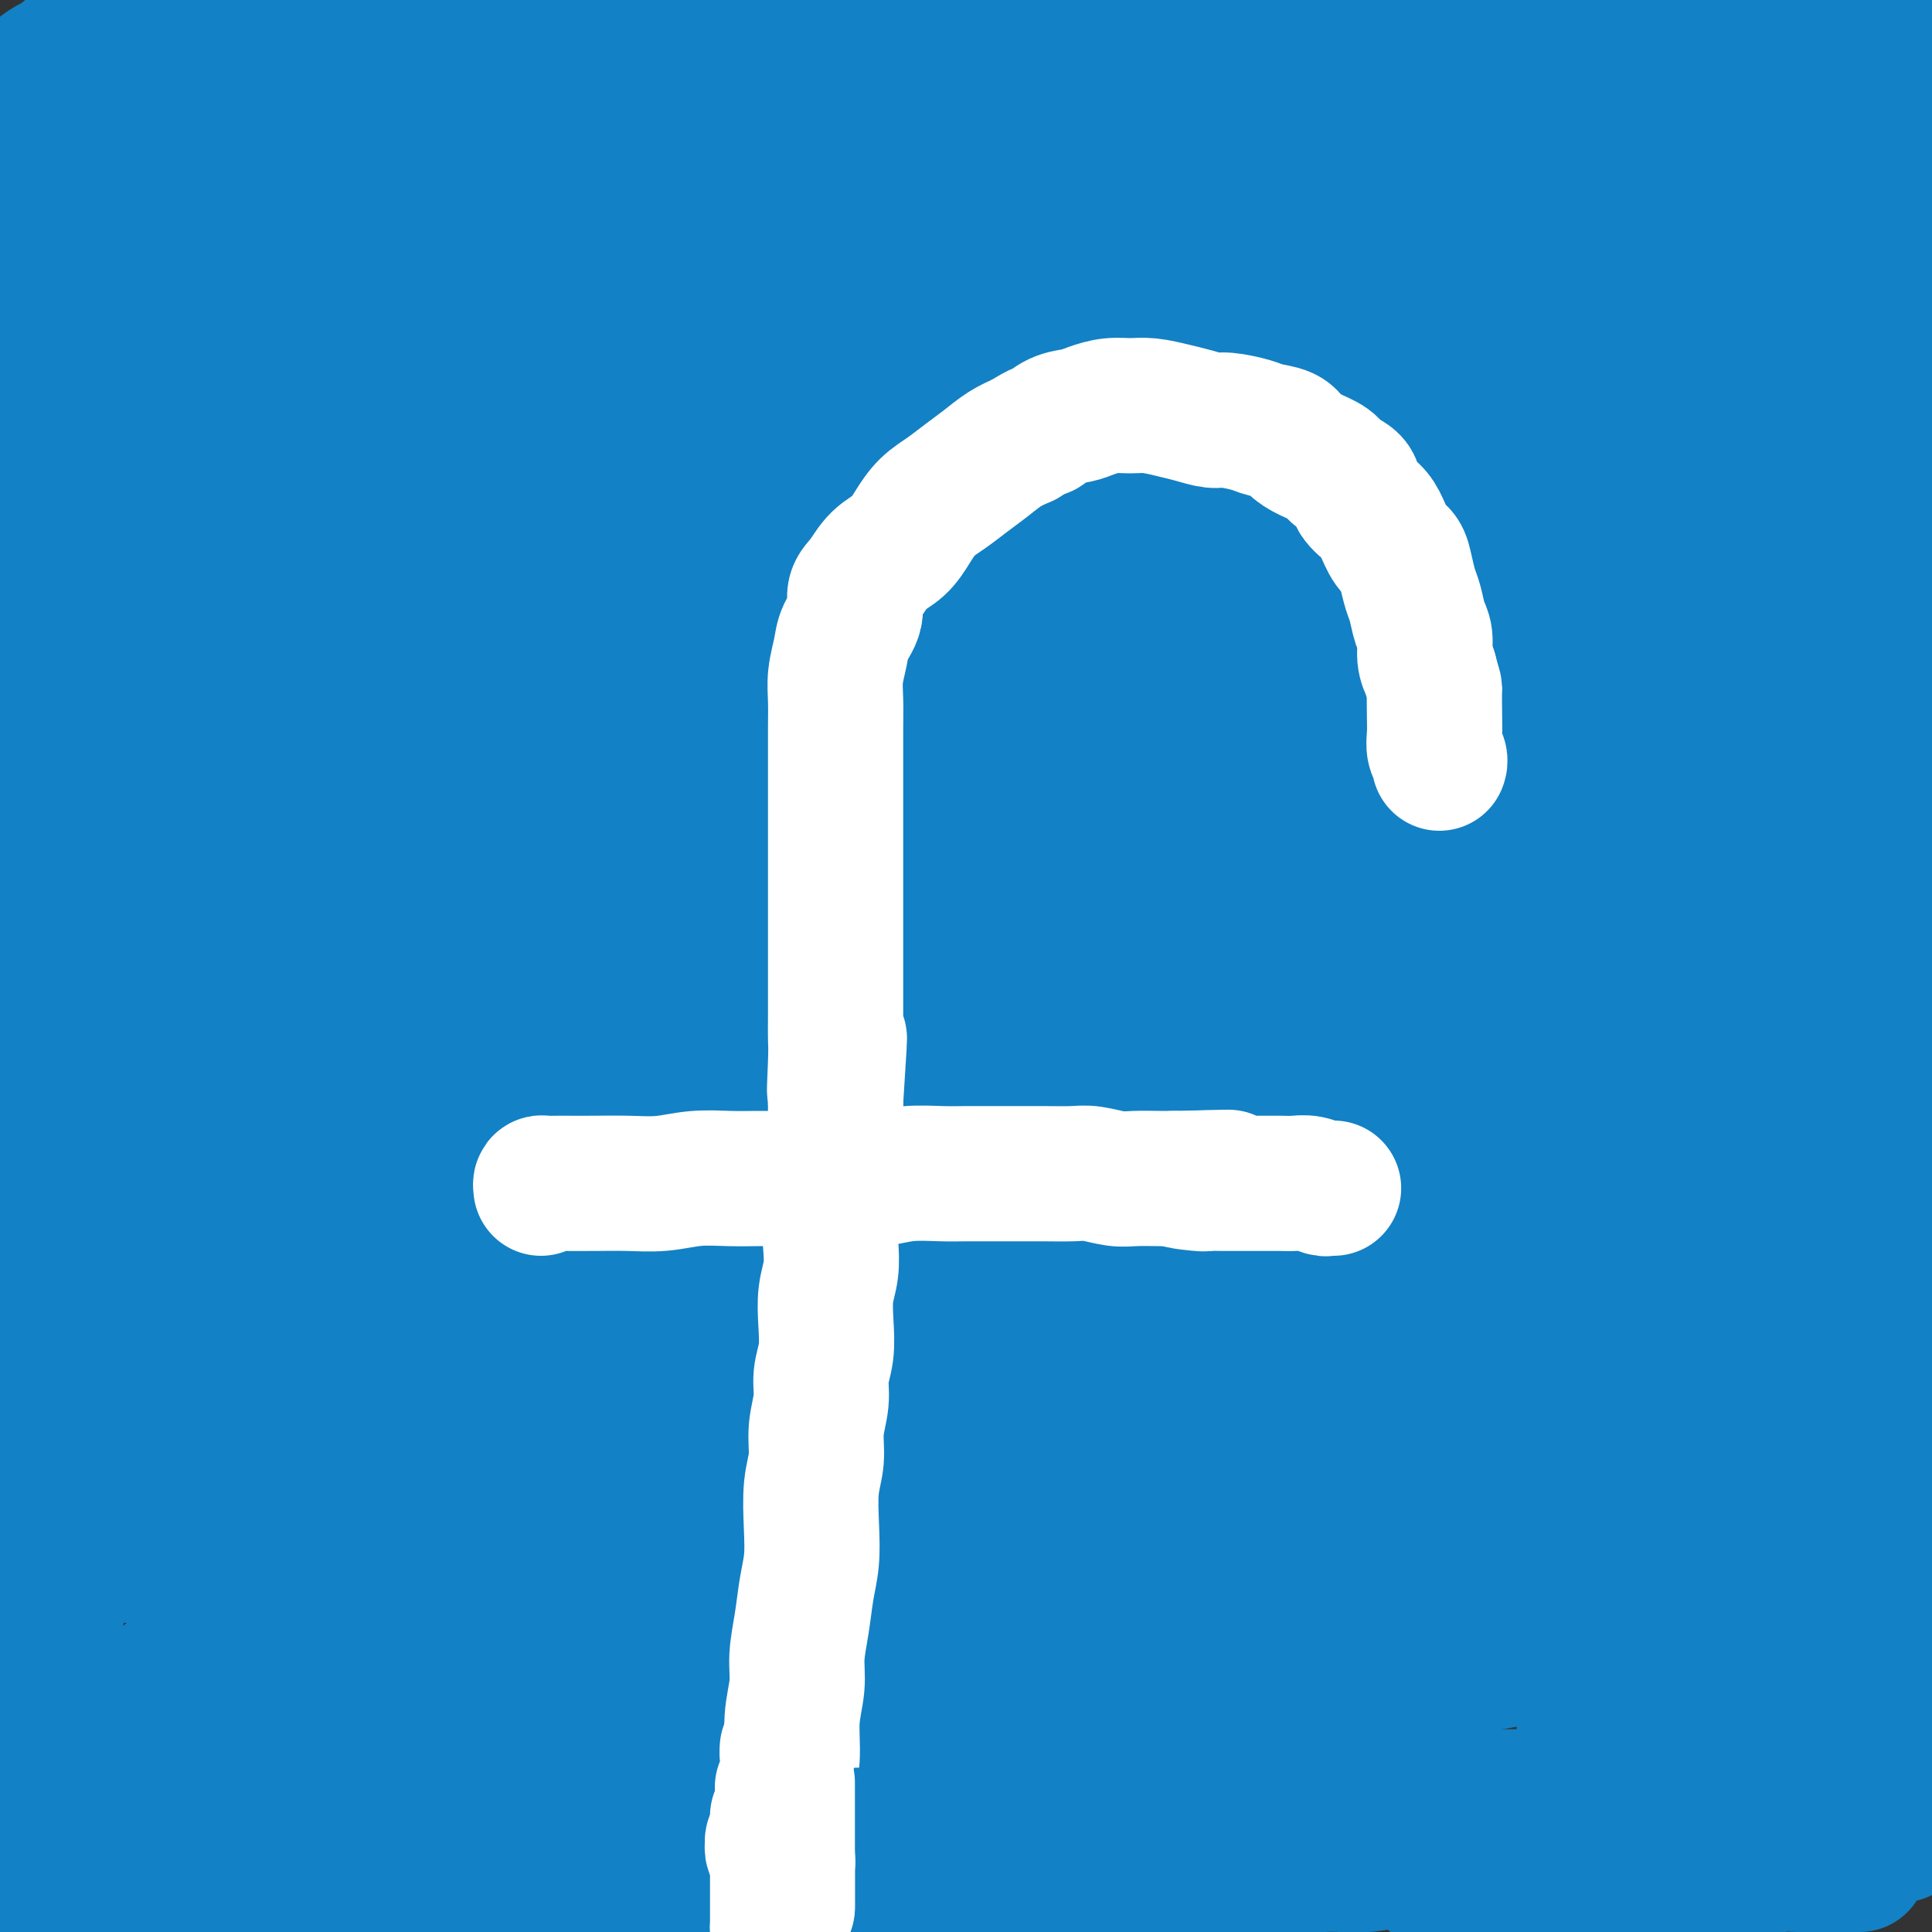 <svg viewBox='0 0 400 400' version='1.1' xmlns='http://www.w3.org/2000/svg' xmlns:xlink='http://www.w3.org/1999/xlink'><rect x="0" y="0" width="400" height="400" fill="#333333" stroke="none"/><g fill='none' stroke='#1381C5' stroke-width='28' stroke-linecap='round' stroke-linejoin='round'><path d='M373,35c0.059,0.318 0.118,0.635 0,0c-0.118,-0.635 -0.414,-2.223 0,-3c0.414,-0.777 1.540,-0.744 2,-1c0.460,-0.256 0.256,-0.800 0,-1c-0.256,-0.200 -0.565,-0.057 -1,0c-0.435,0.057 -0.997,0.028 -3,0c-2.003,-0.028 -5.448,-0.055 -10,0c-4.552,0.055 -10.213,0.193 -16,1c-5.787,0.807 -11.702,2.282 -17,3c-5.298,0.718 -9.980,0.679 -14,1c-4.020,0.321 -7.377,1.001 -8,1c-0.623,-0.001 1.487,-0.685 5,-2c3.513,-1.315 8.429,-3.262 13,-5c4.571,-1.738 8.796,-3.266 14,-5c5.204,-1.734 11.387,-3.673 16,-5c4.613,-1.327 7.658,-2.040 11,-3c3.342,-0.960 6.983,-2.166 10,-3c3.017,-0.834 5.410,-1.295 7,-2c1.590,-0.705 2.375,-1.653 3,-2c0.625,-0.347 1.088,-0.091 1,0c-0.088,0.091 -0.728,0.019 -1,0c-0.272,-0.019 -0.176,0.016 -1,0c-0.824,-0.016 -2.568,-0.081 -5,0c-2.432,0.081 -5.552,0.309 -9,1c-3.448,0.691 -7.224,1.846 -11,3'/><path d='M359,13c-5.480,1.236 -6.182,2.326 -7,3c-0.818,0.674 -1.754,0.932 -2,1c-0.246,0.068 0.196,-0.054 1,0c0.804,0.054 1.969,0.285 4,0c2.031,-0.285 4.928,-1.085 9,-2c4.072,-0.915 9.318,-1.946 14,-3c4.682,-1.054 8.799,-2.130 12,-3c3.201,-0.870 5.486,-1.534 7,-2c1.514,-0.466 2.257,-0.733 3,-1'/><path d='M397,8c0.404,-0.479 0.808,-0.958 0,0c-0.808,0.958 -2.829,3.352 -5,5c-2.171,1.648 -4.494,2.549 -7,4c-2.506,1.451 -5.197,3.450 -8,5c-2.803,1.550 -5.718,2.650 -8,4c-2.282,1.350 -3.931,2.949 -5,4c-1.069,1.051 -1.557,1.552 -2,2c-0.443,0.448 -0.841,0.842 -1,1c-0.159,0.158 -0.080,0.079 0,0'/><path d='M361,33c0.000,0.000 0.100,0.100 0.1,0.1'/><path d='M361,34c0.020,0.447 0.041,0.894 0,1c-0.041,0.106 -0.143,-0.130 0,0c0.143,0.130 0.530,0.625 1,1c0.470,0.375 1.022,0.630 2,1c0.978,0.370 2.383,0.856 4,1c1.617,0.144 3.446,-0.055 5,0c1.554,0.055 2.833,0.366 4,0c1.167,-0.366 2.221,-1.407 3,-2c0.779,-0.593 1.282,-0.739 2,-1c0.718,-0.261 1.652,-0.636 2,-1c0.348,-0.364 0.111,-0.717 0,-1c-0.111,-0.283 -0.097,-0.495 0,-1c0.097,-0.505 0.277,-1.302 0,-2c-0.277,-0.698 -1.012,-1.297 -2,-2c-0.988,-0.703 -2.229,-1.511 -4,-2c-1.771,-0.489 -4.072,-0.660 -7,-1c-2.928,-0.340 -6.484,-0.849 -10,-1c-3.516,-0.151 -6.991,0.057 -11,0c-4.009,-0.057 -8.552,-0.377 -13,0c-4.448,0.377 -8.800,1.452 -13,2c-4.200,0.548 -8.246,0.571 -12,1c-3.754,0.429 -7.215,1.266 -11,2c-3.785,0.734 -7.892,1.367 -12,2'/><path d='M289,31c-9.412,1.423 -8.943,1.481 -12,2c-3.057,0.519 -9.640,1.498 -15,2c-5.360,0.502 -9.495,0.526 -15,1c-5.505,0.474 -12.378,1.398 -18,2c-5.622,0.602 -9.993,0.881 -15,1c-5.007,0.119 -10.648,0.077 -16,0c-5.352,-0.077 -10.413,-0.188 -16,0c-5.587,0.188 -11.699,0.676 -17,1c-5.301,0.324 -9.791,0.483 -15,1c-5.209,0.517 -11.135,1.392 -17,2c-5.865,0.608 -11.667,0.947 -17,1c-5.333,0.053 -10.198,-0.182 -15,0c-4.802,0.182 -9.543,0.781 -14,1c-4.457,0.219 -8.631,0.058 -12,0c-3.369,-0.058 -5.932,-0.015 -9,0c-3.068,0.015 -6.640,-0.000 -9,0c-2.360,0.000 -3.508,0.015 -5,0c-1.492,-0.015 -3.328,-0.062 -4,0c-0.672,0.062 -0.180,0.231 0,0c0.180,-0.231 0.048,-0.863 0,-1c-0.048,-0.137 -0.012,0.219 0,0c0.012,-0.219 0.001,-1.014 0,-2c-0.001,-0.986 0.008,-2.165 0,-3c-0.008,-0.835 -0.034,-1.328 0,-2c0.034,-0.672 0.126,-1.524 0,-2c-0.126,-0.476 -0.470,-0.575 -1,-1c-0.530,-0.425 -1.245,-1.176 -3,-2c-1.755,-0.824 -4.549,-1.722 -7,-2c-2.451,-0.278 -4.557,0.063 -7,0c-2.443,-0.063 -5.221,-0.532 -8,-1'/><path d='M22,29c-4.913,-0.852 -6.196,-1.481 -8,-2c-1.804,-0.519 -4.128,-0.928 -6,-1c-1.872,-0.072 -3.290,0.192 -4,0c-0.710,-0.192 -0.712,-0.839 -1,-1c-0.288,-0.161 -0.862,0.163 -1,0c-0.138,-0.163 0.158,-0.814 0,-1c-0.158,-0.186 -0.772,0.093 -1,0c-0.228,-0.093 -0.069,-0.557 0,-1c0.069,-0.443 0.049,-0.863 0,-1c-0.049,-0.137 -0.127,0.010 0,0c0.127,-0.010 0.460,-0.177 1,-1c0.540,-0.823 1.287,-2.300 2,-3c0.713,-0.700 1.394,-0.622 2,-1c0.606,-0.378 1.139,-1.213 2,-2c0.861,-0.787 2.051,-1.525 3,-2c0.949,-0.475 1.657,-0.686 2,-1c0.343,-0.314 0.319,-0.729 1,-1c0.681,-0.271 2.065,-0.397 3,-1c0.935,-0.603 1.421,-1.681 2,-2c0.579,-0.319 1.251,0.122 2,0c0.749,-0.122 1.577,-0.807 2,-1c0.423,-0.193 0.442,0.107 1,0c0.558,-0.107 1.654,-0.620 3,-1c1.346,-0.380 2.941,-0.628 5,-1c2.059,-0.372 4.580,-0.869 7,-1c2.420,-0.131 4.738,0.106 7,0c2.262,-0.106 4.468,-0.553 7,-1c2.532,-0.447 5.390,-0.893 9,-1c3.610,-0.107 7.972,0.125 12,0c4.028,-0.125 7.722,-0.607 11,-1c3.278,-0.393 6.139,-0.696 9,-1'/><path d='M94,0c12.600,-1.111 10.600,-0.889 12,-1c1.400,-0.111 6.200,-0.556 11,-1'/><path d='M267,-1c1.763,-0.472 3.526,-0.944 0,0c-3.526,0.944 -12.342,3.304 -19,5c-6.658,1.696 -11.157,2.730 -16,4c-4.843,1.270 -10.029,2.778 -14,4c-3.971,1.222 -6.729,2.159 -11,3c-4.271,0.841 -10.057,1.584 -15,2c-4.943,0.416 -9.043,0.503 -13,1c-3.957,0.497 -7.770,1.403 -11,2c-3.230,0.597 -5.878,0.884 -7,1c-1.122,0.116 -0.720,0.062 -1,0c-0.280,-0.062 -1.243,-0.132 0,0c1.243,0.132 4.692,0.466 10,0c5.308,-0.466 12.475,-1.733 21,-3c8.525,-1.267 18.409,-2.536 32,-4c13.591,-1.464 30.890,-3.125 48,-5c17.110,-1.875 34.031,-3.964 48,-6c13.969,-2.036 24.984,-4.018 36,-6'/><path d='M311,4c3.592,-0.372 7.183,-0.743 0,0c-7.183,0.743 -25.141,2.602 -40,5c-14.859,2.398 -26.620,5.336 -36,7c-9.380,1.664 -16.381,2.055 -23,3c-6.619,0.945 -12.858,2.444 -16,3c-3.142,0.556 -3.189,0.169 -3,0c0.189,-0.169 0.612,-0.120 1,0c0.388,0.120 0.740,0.310 3,0c2.260,-0.310 6.427,-1.122 13,-2c6.573,-0.878 15.553,-1.822 26,-3c10.447,-1.178 22.361,-2.589 33,-4c10.639,-1.411 20.002,-2.823 29,-4c8.998,-1.177 17.633,-2.119 25,-3c7.367,-0.881 13.468,-1.700 18,-2c4.532,-0.300 7.494,-0.082 9,0c1.506,0.082 1.554,0.028 1,0c-0.554,-0.028 -1.710,-0.028 -4,0c-2.290,0.028 -5.715,0.085 -11,0c-5.285,-0.085 -12.429,-0.313 -22,0c-9.571,0.313 -21.570,1.167 -34,2c-12.430,0.833 -25.292,1.644 -39,3c-13.708,1.356 -28.263,3.257 -42,5c-13.737,1.743 -26.655,3.328 -40,5c-13.345,1.672 -27.117,3.433 -39,5c-11.883,1.567 -21.878,2.942 -29,4c-7.122,1.058 -11.370,1.800 -14,2c-2.630,0.200 -3.643,-0.142 -4,0c-0.357,0.142 -0.058,0.769 0,1c0.058,0.231 -0.126,0.066 1,0c1.126,-0.066 3.563,-0.033 6,0'/><path d='M80,31c2.943,0.172 6.801,0.102 11,0c4.199,-0.102 8.740,-0.237 15,-1c6.260,-0.763 14.238,-2.156 22,-3c7.762,-0.844 15.309,-1.139 21,-2c5.691,-0.861 9.526,-2.287 13,-3c3.474,-0.713 6.588,-0.713 8,-1c1.412,-0.287 1.123,-0.862 1,-1c-0.123,-0.138 -0.080,0.159 -1,0c-0.920,-0.159 -2.803,-0.775 -6,-1c-3.197,-0.225 -7.707,-0.059 -13,0c-5.293,0.059 -11.368,0.012 -18,0c-6.632,-0.012 -13.819,0.010 -19,0c-5.181,-0.010 -8.354,-0.051 -10,0c-1.646,0.051 -1.763,0.196 -2,0c-0.237,-0.196 -0.595,-0.731 0,-1c0.595,-0.269 2.141,-0.270 5,-1c2.859,-0.730 7.030,-2.189 12,-3c4.970,-0.811 10.738,-0.973 16,-2c5.262,-1.027 10.019,-2.917 14,-4c3.981,-1.083 7.187,-1.357 10,-2c2.813,-0.643 5.233,-1.656 6,-2c0.767,-0.344 -0.117,-0.021 -2,0c-1.883,0.021 -4.764,-0.262 -8,0c-3.236,0.262 -6.829,1.069 -12,2c-5.171,0.931 -11.922,1.987 -19,3c-7.078,1.013 -14.485,1.983 -21,3c-6.515,1.017 -12.139,2.082 -17,3c-4.861,0.918 -8.960,1.691 -12,2c-3.040,0.309 -5.020,0.155 -7,0'/><path d='M67,17c-15.339,2.237 -4.688,1.330 -1,1c3.688,-0.330 0.413,-0.083 -1,0c-1.413,0.083 -0.964,0.001 -1,0c-0.036,-0.001 -0.557,0.080 -1,0c-0.443,-0.080 -0.808,-0.319 -1,0c-0.192,0.319 -0.210,1.196 -1,2c-0.790,0.804 -2.353,1.536 -3,2c-0.647,0.464 -0.378,0.660 -1,1c-0.622,0.340 -2.136,0.823 -3,1c-0.864,0.177 -1.079,0.047 -2,0c-0.921,-0.047 -2.547,-0.013 -4,0c-1.453,0.013 -2.732,0.003 -4,0c-1.268,-0.003 -2.525,-0.001 -4,0c-1.475,0.001 -3.170,0.001 -5,0c-1.830,-0.001 -3.796,-0.002 -5,0c-1.204,0.002 -1.646,0.006 -2,0c-0.354,-0.006 -0.620,-0.021 -1,0c-0.380,0.021 -0.876,0.077 -1,0c-0.124,-0.077 0.122,-0.287 0,0c-0.122,0.287 -0.613,1.069 -1,2c-0.387,0.931 -0.671,2.009 -1,3c-0.329,0.991 -0.704,1.894 -1,3c-0.296,1.106 -0.514,2.413 -1,4c-0.486,1.587 -1.241,3.453 -2,5c-0.759,1.547 -1.523,2.776 -2,4c-0.477,1.224 -0.667,2.445 -1,4c-0.333,1.555 -0.809,3.444 -1,5c-0.191,1.556 -0.095,2.778 0,4'/><path d='M16,58c-1.877,6.082 -1.070,4.288 -1,5c0.070,0.712 -0.596,3.930 -1,6c-0.404,2.070 -0.546,2.992 -1,5c-0.454,2.008 -1.222,5.101 -2,8c-0.778,2.899 -1.568,5.603 -2,8c-0.432,2.397 -0.508,4.487 -1,7c-0.492,2.513 -1.400,5.447 -2,8c-0.600,2.553 -0.893,4.723 -1,7c-0.107,2.277 -0.029,4.662 0,6c0.029,1.338 0.008,1.631 0,2c-0.008,0.369 -0.002,0.814 0,1c0.002,0.186 0.001,0.114 0,-1c-0.001,-1.114 -0.000,-3.268 0,-6c0.000,-2.732 0.000,-6.040 0,-9c-0.000,-2.960 -0.000,-5.571 0,-9c0.000,-3.429 -0.000,-7.676 0,-11c0.000,-3.324 0.000,-5.724 0,-8c-0.000,-2.276 -0.000,-4.426 0,-7c0.000,-2.574 0.000,-5.570 0,-8c-0.000,-2.430 -0.001,-4.294 0,-6c0.001,-1.706 0.002,-3.255 0,-5c-0.002,-1.745 -0.009,-3.686 0,-5c0.009,-1.314 0.033,-2.002 0,-3c-0.033,-0.998 -0.124,-2.307 0,-3c0.124,-0.693 0.464,-0.769 1,0c0.536,0.769 1.268,2.385 2,4'/><path d='M8,44c1.133,1.301 2.464,2.553 4,4c1.536,1.447 3.277,3.088 4,4c0.723,0.912 0.428,1.095 1,2c0.572,0.905 2.009,2.533 3,4c0.991,1.467 1.534,2.772 2,5c0.466,2.228 0.855,5.378 1,8c0.145,2.622 0.046,4.717 0,7c-0.046,2.283 -0.039,4.756 0,7c0.039,2.244 0.109,4.259 0,7c-0.109,2.741 -0.396,6.207 -1,9c-0.604,2.793 -1.524,4.911 -2,8c-0.476,3.089 -0.509,7.148 -1,11c-0.491,3.852 -1.441,7.497 -2,11c-0.559,3.503 -0.727,6.862 -1,10c-0.273,3.138 -0.649,6.053 -1,9c-0.351,2.947 -0.675,5.924 -1,9c-0.325,3.076 -0.651,6.251 -1,9c-0.349,2.749 -0.720,5.074 -1,8c-0.280,2.926 -0.467,6.454 -1,10c-0.533,3.546 -1.411,7.110 -2,10c-0.589,2.890 -0.890,5.106 -1,8c-0.110,2.894 -0.029,6.467 0,9c0.029,2.533 0.008,4.027 0,6c-0.008,1.973 -0.002,4.426 0,7c0.002,2.574 0.001,5.268 0,7c-0.001,1.732 -0.000,2.500 0,4c0.000,1.500 0.000,3.732 0,5c-0.000,1.268 -0.000,1.572 0,2c0.000,0.428 0.000,0.979 0,1c-0.000,0.021 -0.000,-0.490 0,-1'/><path d='M8,244c0.031,6.183 0.107,1.640 0,-1c-0.107,-2.640 -0.397,-3.377 0,-6c0.397,-2.623 1.479,-7.132 2,-12c0.521,-4.868 0.479,-10.094 1,-15c0.521,-4.906 1.604,-9.491 2,-14c0.396,-4.509 0.103,-8.941 0,-13c-0.103,-4.059 -0.017,-7.746 0,-12c0.017,-4.254 -0.034,-9.075 0,-13c0.034,-3.925 0.153,-6.953 0,-10c-0.153,-3.047 -0.577,-6.114 -1,-8c-0.423,-1.886 -0.845,-2.592 -1,-4c-0.155,-1.408 -0.041,-3.517 0,-5c0.041,-1.483 0.011,-2.341 0,-3c-0.011,-0.659 -0.002,-1.121 0,-1c0.002,0.121 -0.003,0.823 0,1c0.003,0.177 0.013,-0.172 0,1c-0.013,1.172 -0.050,3.867 0,7c0.050,3.133 0.185,6.706 0,10c-0.185,3.294 -0.691,6.310 -1,9c-0.309,2.690 -0.421,5.054 0,7c0.421,1.946 1.376,3.472 2,4c0.624,0.528 0.916,0.057 1,0c0.084,-0.057 -0.040,0.300 0,-1c0.040,-1.300 0.246,-4.257 1,-8c0.754,-3.743 2.058,-8.271 3,-14c0.942,-5.729 1.523,-12.658 3,-20c1.477,-7.342 3.851,-15.098 6,-22c2.149,-6.902 4.075,-12.951 6,-19'/><path d='M32,82c3.638,-15.657 2.735,-12.799 4,-15c1.265,-2.201 4.700,-9.461 7,-14c2.300,-4.539 3.466,-6.356 5,-9c1.534,-2.644 3.435,-6.113 5,-8c1.565,-1.887 2.794,-2.192 4,-3c1.206,-0.808 2.389,-2.120 4,-3c1.611,-0.880 3.649,-1.329 6,-2c2.351,-0.671 5.014,-1.564 9,-2c3.986,-0.436 9.293,-0.414 15,-1c5.707,-0.586 11.813,-1.780 19,-3c7.187,-1.220 15.456,-2.465 23,-4c7.544,-1.535 14.362,-3.360 20,-5c5.638,-1.640 10.095,-3.095 15,-5c4.905,-1.905 10.259,-4.258 14,-6c3.741,-1.742 5.871,-2.871 8,-4'/><path d='M189,-1c1.158,-0.346 2.316,-0.692 0,0c-2.316,0.692 -8.104,2.420 -14,4c-5.896,1.580 -11.898,3.010 -19,5c-7.102,1.990 -15.305,4.541 -23,7c-7.695,2.459 -14.883,4.827 -21,7c-6.117,2.173 -11.165,4.149 -14,6c-2.835,1.851 -3.458,3.575 -5,5c-1.542,1.425 -4.004,2.550 -5,4c-0.996,1.450 -0.528,3.226 -1,5c-0.472,1.774 -1.886,3.546 -3,5c-1.114,1.454 -1.928,2.589 -3,5c-1.072,2.411 -2.401,6.098 -4,9c-1.599,2.902 -3.468,5.020 -6,9c-2.532,3.980 -5.726,9.822 -8,15c-2.274,5.178 -3.629,9.691 -6,14c-2.371,4.309 -5.759,8.412 -8,12c-2.241,3.588 -3.336,6.660 -5,10c-1.664,3.340 -3.897,6.947 -6,10c-2.103,3.053 -4.078,5.550 -6,9c-1.922,3.450 -3.793,7.852 -5,11c-1.207,3.148 -1.750,5.040 -2,6c-0.250,0.960 -0.208,0.987 0,1c0.208,0.013 0.583,0.011 1,0c0.417,-0.011 0.876,-0.033 2,-2c1.124,-1.967 2.911,-5.881 5,-11c2.089,-5.119 4.478,-11.445 7,-19c2.522,-7.555 5.176,-16.340 8,-24c2.824,-7.660 5.817,-14.193 9,-20c3.183,-5.807 6.554,-10.886 9,-16c2.446,-5.114 3.966,-10.261 5,-15c1.034,-4.739 1.581,-9.068 2,-12c0.419,-2.932 0.709,-4.466 1,-6'/><path d='M74,33c1.227,-5.392 0.296,-2.372 0,-1c-0.296,1.372 0.045,1.097 0,1c-0.045,-0.097 -0.477,-0.017 -2,3c-1.523,3.017 -4.139,8.972 -7,15c-2.861,6.028 -5.968,12.130 -10,20c-4.032,7.870 -8.990,17.508 -14,27c-5.010,9.492 -10.074,18.838 -14,28c-3.926,9.162 -6.716,18.141 -10,27c-3.284,8.859 -7.063,17.597 -10,25c-2.937,7.403 -5.032,13.472 -6,18c-0.968,4.528 -0.810,7.514 -1,10c-0.190,2.486 -0.727,4.470 -1,6c-0.273,1.530 -0.280,2.606 0,3c0.280,0.394 0.849,0.105 1,0c0.151,-0.105 -0.114,-0.026 0,0c0.114,0.026 0.607,0.000 1,0c0.393,-0.000 0.686,0.026 1,0c0.314,-0.026 0.648,-0.104 1,0c0.352,0.104 0.721,0.390 1,1c0.279,0.610 0.467,1.544 1,3c0.533,1.456 1.411,3.433 2,5c0.589,1.567 0.890,2.723 1,4c0.110,1.277 0.029,2.675 0,4c-0.029,1.325 -0.008,2.579 0,4c0.008,1.421 0.002,3.011 0,4c-0.002,0.989 -0.001,1.379 0,2c0.001,0.621 0.000,1.475 0,2c-0.000,0.525 -0.000,0.721 0,1c0.000,0.279 0.000,0.639 0,1'/><path d='M8,246c0.097,3.403 -0.160,0.912 0,0c0.160,-0.912 0.738,-0.244 1,0c0.262,0.244 0.209,0.066 1,0c0.791,-0.066 2.427,-0.018 4,0c1.573,0.018 3.082,0.005 5,0c1.918,-0.005 4.247,-0.003 7,0c2.753,0.003 5.932,0.008 9,0c3.068,-0.008 6.024,-0.030 9,0c2.976,0.030 5.973,0.112 9,0c3.027,-0.112 6.084,-0.418 10,-1c3.916,-0.582 8.691,-1.439 13,-2c4.309,-0.561 8.151,-0.827 13,-1c4.849,-0.173 10.704,-0.253 18,-1c7.296,-0.747 16.032,-2.162 24,-3c7.968,-0.838 15.168,-1.100 23,-2c7.832,-0.900 16.294,-2.437 24,-3c7.706,-0.563 14.655,-0.151 22,0c7.345,0.151 15.087,0.040 22,0c6.913,-0.040 12.997,-0.011 20,0c7.003,0.011 14.926,0.003 22,0c7.074,-0.003 13.298,-0.001 20,0c6.702,0.001 13.881,0.000 20,0c6.119,-0.000 11.177,-0.000 16,0c4.823,0.000 9.412,0.000 14,0'/><path d='M334,233c26.382,-0.000 14.338,-0.000 12,0c-2.338,0.000 5.029,0.001 9,0c3.971,-0.001 4.544,-0.004 5,0c0.456,0.004 0.795,0.015 1,0c0.205,-0.015 0.275,-0.057 0,-1c-0.275,-0.943 -0.897,-2.787 -1,-5c-0.103,-2.213 0.312,-4.796 0,-8c-0.312,-3.204 -1.352,-7.028 -2,-11c-0.648,-3.972 -0.904,-8.093 -1,-13c-0.096,-4.907 -0.033,-10.601 0,-16c0.033,-5.399 0.034,-10.504 0,-17c-0.034,-6.496 -0.104,-14.385 0,-21c0.104,-6.615 0.381,-11.958 1,-17c0.619,-5.042 1.582,-9.782 2,-15c0.418,-5.218 0.293,-10.912 1,-16c0.707,-5.088 2.246,-9.568 3,-15c0.754,-5.432 0.723,-11.815 1,-17c0.277,-5.185 0.861,-9.172 1,-13c0.139,-3.828 -0.168,-7.499 0,-10c0.168,-2.501 0.811,-3.834 1,-5c0.189,-1.166 -0.077,-2.167 0,-2c0.077,0.167 0.497,1.502 1,5c0.503,3.498 1.088,9.161 2,15c0.912,5.839 2.150,11.855 3,20c0.850,8.145 1.310,18.420 2,29c0.690,10.580 1.609,21.464 2,30c0.391,8.536 0.255,14.725 1,21c0.745,6.275 2.373,12.638 4,19'/><path d='M382,170c2.564,23.935 1.473,15.274 1,14c-0.473,-1.274 -0.328,4.839 0,8c0.328,3.161 0.839,3.372 1,3c0.161,-0.372 -0.027,-1.325 0,-1c0.027,0.325 0.268,1.927 0,-1c-0.268,-2.927 -1.046,-10.385 -2,-18c-0.954,-7.615 -2.083,-15.388 -3,-24c-0.917,-8.612 -1.623,-18.063 -2,-28c-0.377,-9.937 -0.427,-20.361 -1,-29c-0.573,-8.639 -1.670,-15.492 -2,-23c-0.330,-7.508 0.108,-15.671 0,-22c-0.108,-6.329 -0.762,-10.824 -1,-15c-0.238,-4.176 -0.062,-8.033 0,-11c0.062,-2.967 0.009,-5.043 0,-6c-0.009,-0.957 0.026,-0.793 0,-1c-0.026,-0.207 -0.113,-0.784 0,1c0.113,1.784 0.425,5.930 1,10c0.575,4.070 1.412,8.066 2,14c0.588,5.934 0.928,13.808 1,21c0.072,7.192 -0.124,13.703 0,20c0.124,6.297 0.569,12.379 1,17c0.431,4.621 0.847,7.781 1,11c0.153,3.219 0.042,6.496 0,8c-0.042,1.504 -0.015,1.234 0,1c0.015,-0.234 0.018,-0.433 0,-1c-0.018,-0.567 -0.056,-1.503 0,-4c0.056,-2.497 0.207,-6.557 0,-12c-0.207,-5.443 -0.774,-12.269 -1,-19c-0.226,-6.731 -0.113,-13.365 0,-20'/><path d='M378,63c0.254,-10.800 1.388,-10.301 2,-12c0.612,-1.699 0.700,-5.597 1,-8c0.300,-2.403 0.810,-3.310 1,-4c0.190,-0.690 0.058,-1.161 0,-1c-0.058,0.161 -0.044,0.954 0,1c0.044,0.046 0.117,-0.657 0,1c-0.117,1.657 -0.424,5.673 0,10c0.424,4.327 1.578,8.965 2,14c0.422,5.035 0.113,10.468 0,16c-0.113,5.532 -0.029,11.164 0,16c0.029,4.836 0.005,8.876 0,13c-0.005,4.124 0.010,8.333 0,11c-0.010,2.667 -0.045,3.791 0,4c0.045,0.209 0.170,-0.498 0,-1c-0.170,-0.502 -0.634,-0.800 -1,-3c-0.366,-2.200 -0.635,-6.303 -1,-11c-0.365,-4.697 -0.827,-9.987 -1,-16c-0.173,-6.013 -0.058,-12.749 0,-19c0.058,-6.251 0.058,-12.018 0,-17c-0.058,-4.982 -0.173,-9.178 0,-13c0.173,-3.822 0.634,-7.271 1,-10c0.366,-2.729 0.637,-4.739 1,-6c0.363,-1.261 0.819,-1.771 1,-2c0.181,-0.229 0.087,-0.175 0,0c-0.087,0.175 -0.167,0.472 0,2c0.167,1.528 0.581,4.287 1,7c0.419,2.713 0.844,5.382 1,9c0.156,3.618 0.042,8.186 0,13c-0.042,4.814 -0.011,9.873 0,15c0.011,5.127 0.003,10.322 0,15c-0.003,4.678 -0.002,8.839 0,13'/><path d='M386,100c0.465,13.058 0.126,9.702 0,10c-0.126,0.298 -0.039,4.250 0,6c0.039,1.750 0.031,1.298 0,1c-0.031,-0.298 -0.085,-0.442 0,-1c0.085,-0.558 0.310,-1.531 0,-4c-0.310,-2.469 -1.155,-6.434 -2,-12c-0.845,-5.566 -1.691,-12.734 -2,-21c-0.309,-8.266 -0.083,-17.630 0,-24c0.083,-6.370 0.022,-9.747 0,-13c-0.022,-3.253 -0.007,-6.383 0,-9c0.007,-2.617 0.005,-4.720 0,-6c-0.005,-1.280 -0.012,-1.736 0,-2c0.012,-0.264 0.044,-0.335 0,1c-0.044,1.335 -0.166,4.077 0,7c0.166,2.923 0.618,6.028 1,9c0.382,2.972 0.695,5.810 1,10c0.305,4.190 0.604,9.733 1,14c0.396,4.267 0.891,7.259 1,10c0.109,2.741 -0.166,5.230 0,7c0.166,1.770 0.775,2.820 1,3c0.225,0.180 0.067,-0.510 0,-1c-0.067,-0.490 -0.043,-0.782 0,-3c0.043,-2.218 0.107,-6.364 0,-11c-0.107,-4.636 -0.383,-9.763 0,-15c0.383,-5.237 1.426,-10.583 2,-15c0.574,-4.417 0.680,-7.906 1,-11c0.320,-3.094 0.855,-5.795 1,-8c0.145,-2.205 -0.102,-3.916 0,-5c0.102,-1.084 0.551,-1.542 1,-2'/><path d='M392,15c0.775,-10.888 0.211,-2.609 0,1c-0.211,3.609 -0.071,2.546 0,3c0.071,0.454 0.071,2.423 0,4c-0.071,1.577 -0.214,2.760 0,4c0.214,1.240 0.785,2.535 1,4c0.215,1.465 0.073,3.099 0,5c-0.073,1.901 -0.078,4.069 0,6c0.078,1.931 0.237,3.624 0,6c-0.237,2.376 -0.871,5.436 -2,9c-1.129,3.564 -2.754,7.632 -4,12c-1.246,4.368 -2.113,9.037 -3,14c-0.887,4.963 -1.793,10.221 -3,17c-1.207,6.779 -2.714,15.080 -4,22c-1.286,6.920 -2.351,12.458 -3,19c-0.649,6.542 -0.882,14.089 -2,21c-1.118,6.911 -3.123,13.187 -4,19c-0.877,5.813 -0.627,11.163 -1,16c-0.373,4.837 -1.368,9.162 -2,13c-0.632,3.838 -0.901,7.189 -1,10c-0.099,2.811 -0.026,5.081 0,7c0.026,1.919 0.007,3.486 0,5c-0.007,1.514 -0.002,2.977 0,5c0.002,2.023 -0.000,4.608 0,7c0.000,2.392 0.003,4.591 0,6c-0.003,1.409 -0.011,2.027 0,2c0.011,-0.027 0.041,-0.700 0,-1c-0.041,-0.300 -0.155,-0.229 0,-2c0.155,-1.771 0.577,-5.386 1,-9'/><path d='M365,240c0.268,-3.560 0.439,-7.458 1,-13c0.561,-5.542 1.513,-12.726 2,-19c0.487,-6.274 0.509,-11.639 1,-17c0.491,-5.361 1.452,-10.719 2,-16c0.548,-5.281 0.683,-10.485 1,-15c0.317,-4.515 0.815,-8.340 1,-11c0.185,-2.660 0.056,-4.157 0,-5c-0.056,-0.843 -0.038,-1.034 0,-1c0.038,0.034 0.097,0.293 0,1c-0.097,0.707 -0.350,1.861 0,5c0.350,3.139 1.302,8.264 2,14c0.698,5.736 1.142,12.083 2,19c0.858,6.917 2.128,14.405 3,21c0.872,6.595 1.344,12.298 2,17c0.656,4.702 1.496,8.403 2,10c0.504,1.597 0.671,1.091 1,1c0.329,-0.091 0.819,0.232 1,0c0.181,-0.232 0.054,-1.019 0,-4c-0.054,-2.981 -0.036,-8.156 0,-15c0.036,-6.844 0.090,-15.358 0,-24c-0.090,-8.642 -0.326,-17.413 0,-24c0.326,-6.587 1.212,-10.989 2,-15c0.788,-4.011 1.479,-7.631 2,-11c0.521,-3.369 0.872,-6.488 1,-9c0.128,-2.512 0.034,-4.417 0,-6c-0.034,-1.583 -0.009,-2.844 0,-3c0.009,-0.156 0.002,0.792 0,1c-0.002,0.208 -0.001,-0.326 0,1c0.001,1.326 0.000,4.511 0,9c-0.000,4.489 -0.000,10.283 0,17c0.000,6.717 0.000,14.359 0,22'/><path d='M391,170c-0.255,12.189 -0.891,17.661 -1,25c-0.109,7.339 0.311,16.544 0,24c-0.311,7.456 -1.351,13.164 -2,18c-0.649,4.836 -0.906,8.800 -1,12c-0.094,3.200 -0.024,5.638 0,7c0.024,1.362 0.004,1.650 0,2c-0.004,0.350 0.008,0.763 0,1c-0.008,0.237 -0.037,0.297 0,1c0.037,0.703 0.140,2.050 0,4c-0.140,1.950 -0.524,4.505 -1,8c-0.476,3.495 -1.046,7.931 -2,13c-0.954,5.069 -2.294,10.770 -4,18c-1.706,7.230 -3.777,15.989 -5,22c-1.223,6.011 -1.597,9.272 -2,11c-0.403,1.728 -0.836,1.921 -1,2c-0.164,0.079 -0.058,0.042 0,0c0.058,-0.042 0.067,-0.090 0,-2c-0.067,-1.910 -0.212,-5.682 0,-9c0.212,-3.318 0.781,-6.180 1,-11c0.219,-4.820 0.087,-11.596 0,-18c-0.087,-6.404 -0.128,-12.437 0,-19c0.128,-6.563 0.427,-13.658 0,-19c-0.427,-5.342 -1.578,-8.931 -2,-12c-0.422,-3.069 -0.113,-5.616 0,-7c0.113,-1.384 0.030,-1.603 0,-2c-0.030,-0.397 -0.009,-0.970 0,-1c0.009,-0.030 0.004,0.485 0,1'/><path d='M371,239c-0.458,-14.818 -0.602,-3.361 -1,4c-0.398,7.361 -1.049,10.628 -2,17c-0.951,6.372 -2.203,15.851 -4,27c-1.797,11.149 -4.140,23.970 -7,35c-2.860,11.030 -6.237,20.269 -8,27c-1.763,6.731 -1.910,10.952 -2,13c-0.090,2.048 -0.121,1.921 0,2c0.121,0.079 0.396,0.363 1,0c0.604,-0.363 1.537,-1.375 3,-6c1.463,-4.625 3.455,-12.864 5,-21c1.545,-8.136 2.642,-16.169 4,-25c1.358,-8.831 2.976,-18.460 5,-26c2.024,-7.540 4.454,-12.990 6,-17c1.546,-4.010 2.210,-6.580 3,-8c0.790,-1.420 1.708,-1.691 2,-2c0.292,-0.309 -0.042,-0.656 0,-1c0.042,-0.344 0.459,-0.687 1,1c0.541,1.687 1.206,5.402 2,10c0.794,4.598 1.718,10.077 3,15c1.282,4.923 2.922,9.290 4,14c1.078,4.710 1.595,9.762 2,13c0.405,3.238 0.697,4.663 1,6c0.303,1.337 0.617,2.586 1,3c0.383,0.414 0.835,-0.007 1,0c0.165,0.007 0.042,0.442 0,-1c-0.042,-1.442 -0.004,-4.759 0,-8c0.004,-3.241 -0.027,-6.404 0,-10c0.027,-3.596 0.110,-7.624 0,-11c-0.110,-3.376 -0.414,-6.101 0,-9c0.414,-2.899 1.547,-5.971 2,-6c0.453,-0.029 0.227,2.986 0,6'/><path d='M393,281c0.199,3.004 0.695,7.514 1,13c0.305,5.486 0.419,11.947 0,18c-0.419,6.053 -1.370,11.696 -2,17c-0.630,5.304 -0.939,10.269 -1,14c-0.061,3.731 0.125,6.230 0,9c-0.125,2.770 -0.560,5.813 -1,8c-0.440,2.187 -0.884,3.519 -1,4c-0.116,0.481 0.096,0.112 0,0c-0.096,-0.112 -0.500,0.034 -1,-1c-0.500,-1.034 -1.095,-3.250 -2,-5c-0.905,-1.750 -2.120,-3.036 -3,-4c-0.880,-0.964 -1.425,-1.607 -2,-2c-0.575,-0.393 -1.181,-0.537 -2,0c-0.819,0.537 -1.851,1.755 -3,3c-1.149,1.245 -2.416,2.516 -4,5c-1.584,2.484 -3.484,6.179 -5,8c-1.516,1.821 -2.647,1.766 -3,2c-0.353,0.234 0.072,0.757 0,1c-0.072,0.243 -0.643,0.207 -1,0c-0.357,-0.207 -0.501,-0.585 -1,-1c-0.499,-0.415 -1.352,-0.868 -2,-1c-0.648,-0.132 -1.092,0.056 -2,0c-0.908,-0.056 -2.281,-0.355 -4,0c-1.719,0.355 -3.782,1.363 -6,2c-2.218,0.637 -4.589,0.903 -7,1c-2.411,0.097 -4.863,0.026 -8,0c-3.137,-0.026 -6.960,-0.007 -10,0c-3.040,0.007 -5.297,0.002 -8,0c-2.703,-0.002 -5.851,-0.001 -9,0'/><path d='M306,372c-10.586,0.309 -8.052,0.083 -9,0c-0.948,-0.083 -5.379,-0.022 -9,0c-3.621,0.022 -6.431,0.006 -10,0c-3.569,-0.006 -7.897,-0.002 -11,0c-3.103,0.002 -4.982,0.000 -8,0c-3.018,-0.000 -7.174,-0.000 -11,0c-3.826,0.000 -7.323,0.000 -11,0c-3.677,-0.000 -7.535,-0.000 -11,0c-3.465,0.000 -6.538,0.000 -10,0c-3.462,-0.000 -7.312,-0.000 -11,0c-3.688,0.000 -7.212,0.000 -11,0c-3.788,-0.000 -7.838,-0.000 -12,0c-4.162,0.000 -8.434,0.001 -12,0c-3.566,-0.001 -6.424,-0.004 -10,0c-3.576,0.004 -7.870,0.016 -12,0c-4.130,-0.016 -8.095,-0.060 -12,0c-3.905,0.060 -7.749,0.222 -12,0c-4.251,-0.222 -8.911,-0.830 -13,-1c-4.089,-0.170 -7.609,0.098 -11,0c-3.391,-0.098 -6.652,-0.562 -10,-1c-3.348,-0.438 -6.783,-0.849 -10,-1c-3.217,-0.151 -6.216,-0.040 -9,0c-2.784,0.040 -5.353,0.011 -8,0c-2.647,-0.011 -5.373,-0.003 -8,0c-2.627,0.003 -5.154,0.001 -7,0c-1.846,-0.001 -3.012,-0.000 -5,0c-1.988,0.000 -4.798,0.000 -7,0c-2.202,-0.000 -3.796,-0.000 -5,0c-1.204,0.000 -2.016,0.000 -3,0c-0.984,-0.000 -2.138,-0.000 -3,0c-0.862,0.000 -1.431,0.000 -2,0'/><path d='M23,369c-43.776,-0.412 -11.718,0.059 0,0c11.718,-0.059 3.094,-0.649 0,-1c-3.094,-0.351 -0.660,-0.465 0,-1c0.660,-0.535 -0.454,-1.492 -1,-3c-0.546,-1.508 -0.524,-3.567 -1,-5c-0.476,-1.433 -1.450,-2.240 -2,-3c-0.550,-0.760 -0.676,-1.472 -1,-2c-0.324,-0.528 -0.848,-0.871 -1,-1c-0.152,-0.129 0.066,-0.045 0,0c-0.066,0.045 -0.418,0.052 -1,0c-0.582,-0.052 -1.396,-0.161 -2,0c-0.604,0.161 -0.998,0.592 -1,1c-0.002,0.408 0.389,0.793 0,1c-0.389,0.207 -1.556,0.235 -2,0c-0.444,-0.235 -0.164,-0.733 0,-1c0.164,-0.267 0.213,-0.303 0,-1c-0.213,-0.697 -0.687,-2.055 -1,-4c-0.313,-1.945 -0.463,-4.476 0,-7c0.463,-2.524 1.539,-5.040 2,-10c0.461,-4.960 0.306,-12.363 1,-19c0.694,-6.637 2.239,-12.508 3,-17c0.761,-4.492 0.740,-7.606 1,-10c0.260,-2.394 0.801,-4.068 1,-5c0.199,-0.932 0.057,-1.124 0,-1c-0.057,0.124 -0.028,0.562 0,1'/><path d='M18,281c1.276,-10.701 0.465,-3.454 0,1c-0.465,4.454 -0.583,6.114 -1,9c-0.417,2.886 -1.131,6.996 -2,11c-0.869,4.004 -1.893,7.900 -3,12c-1.107,4.100 -2.297,8.403 -3,12c-0.703,3.597 -0.921,6.489 -1,9c-0.079,2.511 -0.021,4.640 0,6c0.021,1.360 0.006,1.950 0,3c-0.006,1.050 -0.002,2.560 0,3c0.002,0.440 0.000,-0.191 0,0c-0.000,0.191 -0.000,1.202 0,2c0.000,0.798 -0.000,1.382 0,2c0.000,0.618 0.000,1.268 0,2c-0.000,0.732 -0.001,1.544 0,2c0.001,0.456 0.004,0.556 0,1c-0.004,0.444 -0.016,1.233 0,2c0.016,0.767 0.061,1.513 0,2c-0.061,0.487 -0.226,0.715 0,1c0.226,0.285 0.845,0.626 1,1c0.155,0.374 -0.155,0.781 0,1c0.155,0.219 0.773,0.249 1,0c0.227,-0.249 0.061,-0.778 0,-1c-0.061,-0.222 -0.016,-0.137 0,-1c0.016,-0.863 0.005,-2.675 0,-5c-0.005,-2.325 -0.002,-5.162 0,-8'/><path d='M10,348c0.013,-4.254 0.045,-7.389 0,-12c-0.045,-4.611 -0.169,-10.698 0,-17c0.169,-6.302 0.630,-12.821 1,-19c0.370,-6.179 0.649,-12.020 1,-17c0.351,-4.980 0.774,-9.099 1,-13c0.226,-3.901 0.257,-7.584 0,-11c-0.257,-3.416 -0.801,-6.566 -1,-9c-0.199,-2.434 -0.054,-4.152 0,-6c0.054,-1.848 0.015,-3.826 0,-5c-0.015,-1.174 -0.006,-1.543 0,-2c0.006,-0.457 0.009,-1.003 0,-1c-0.009,0.003 -0.030,0.554 0,1c0.030,0.446 0.110,0.786 0,2c-0.110,1.214 -0.409,3.300 -1,7c-0.591,3.700 -1.475,9.012 -2,15c-0.525,5.988 -0.690,12.652 -1,19c-0.310,6.348 -0.764,12.379 -1,17c-0.236,4.621 -0.252,7.830 0,10c0.252,2.170 0.772,3.299 1,4c0.228,0.701 0.162,0.973 1,0c0.838,-0.973 2.578,-3.192 4,-7c1.422,-3.808 2.525,-9.206 4,-16c1.475,-6.794 3.322,-14.982 5,-26c1.678,-11.018 3.189,-24.864 5,-37c1.811,-12.136 3.924,-22.563 6,-35c2.076,-12.437 4.117,-26.885 6,-39c1.883,-12.115 3.608,-21.897 5,-30c1.392,-8.103 2.452,-14.528 3,-20c0.548,-5.472 0.585,-9.992 1,-13c0.415,-3.008 1.207,-4.504 2,-6'/><path d='M50,82c4.324,-28.118 1.132,-8.414 0,-1c-1.132,7.414 -0.206,2.539 0,1c0.206,-1.539 -0.310,0.258 0,3c0.310,2.742 1.445,6.428 2,13c0.555,6.572 0.531,16.031 0,25c-0.531,8.969 -1.568,17.449 -3,26c-1.432,8.551 -3.259,17.173 -5,26c-1.741,8.827 -3.395,17.860 -4,24c-0.605,6.140 -0.162,9.388 0,11c0.162,1.612 0.044,1.588 0,2c-0.044,0.412 -0.012,1.258 1,0c1.012,-1.258 3.005,-4.622 5,-11c1.995,-6.378 3.992,-15.772 7,-28c3.008,-12.228 7.027,-27.292 11,-44c3.973,-16.708 7.901,-35.060 12,-50c4.099,-14.940 8.369,-26.468 12,-36c3.631,-9.532 6.625,-17.068 9,-22c2.375,-4.932 4.133,-7.260 5,-8c0.867,-0.740 0.843,0.109 1,0c0.157,-0.109 0.494,-1.174 1,2c0.506,3.174 1.179,10.589 1,19c-0.179,8.411 -1.211,17.820 -3,32c-1.789,14.180 -4.336,33.133 -9,54c-4.664,20.867 -11.444,43.649 -17,64c-5.556,20.351 -9.888,38.272 -13,51c-3.112,12.728 -5.006,20.264 -6,25c-0.994,4.736 -1.090,6.672 -1,8c0.090,1.328 0.364,2.047 1,0c0.636,-2.047 1.633,-6.859 3,-15c1.367,-8.141 3.105,-19.612 6,-35c2.895,-15.388 6.948,-34.694 11,-54'/><path d='M77,164c6.142,-26.645 10.998,-41.257 16,-56c5.002,-14.743 10.149,-29.616 14,-41c3.851,-11.384 6.405,-19.279 9,-26c2.595,-6.721 5.231,-12.268 7,-16c1.769,-3.732 2.671,-5.651 3,-6c0.329,-0.349 0.085,0.871 0,2c-0.085,1.129 -0.011,2.168 0,9c0.011,6.832 -0.041,19.456 -2,34c-1.959,14.544 -5.826,31.008 -12,50c-6.174,18.992 -14.655,40.514 -22,58c-7.345,17.486 -13.553,30.938 -19,41c-5.447,10.062 -10.134,16.735 -14,22c-3.866,5.265 -6.913,9.121 -9,11c-2.087,1.879 -3.215,1.782 -4,1c-0.785,-0.782 -1.225,-2.248 -2,-8c-0.775,-5.752 -1.883,-15.788 -2,-29c-0.117,-13.212 0.756,-29.599 2,-42c1.244,-12.401 2.859,-20.815 5,-29c2.141,-8.185 4.808,-16.140 7,-22c2.192,-5.860 3.908,-9.625 5,-12c1.092,-2.375 1.561,-3.361 2,-4c0.439,-0.639 0.850,-0.932 1,-1c0.150,-0.068 0.040,0.089 1,5c0.960,4.911 2.990,14.578 4,26c1.010,11.422 1.000,24.600 1,39c-0.000,14.400 0.009,30.021 0,41c-0.009,10.979 -0.036,17.315 0,22c0.036,4.685 0.133,7.720 0,9c-0.133,1.280 -0.497,0.806 0,1c0.497,0.194 1.856,1.055 3,-2c1.144,-3.055 2.072,-10.028 3,-17'/><path d='M74,224c1.333,-8.301 3.167,-20.554 6,-34c2.833,-13.446 6.666,-28.087 11,-42c4.334,-13.913 9.169,-27.099 15,-39c5.831,-11.901 12.658,-22.518 18,-31c5.342,-8.482 9.199,-14.829 13,-21c3.801,-6.171 7.546,-12.165 10,-15c2.454,-2.835 3.616,-2.511 4,-3c0.384,-0.489 -0.009,-1.789 0,0c0.009,1.789 0.421,6.668 0,15c-0.421,8.332 -1.674,20.116 -4,34c-2.326,13.884 -5.727,29.868 -10,48c-4.273,18.132 -9.420,38.413 -15,57c-5.580,18.587 -11.592,35.482 -16,49c-4.408,13.518 -7.210,23.659 -9,30c-1.790,6.341 -2.566,8.880 -3,10c-0.434,1.120 -0.524,0.819 0,-1c0.524,-1.819 1.664,-5.157 4,-13c2.336,-7.843 5.869,-20.192 11,-35c5.131,-14.808 11.859,-32.075 19,-51c7.141,-18.925 14.695,-39.508 23,-58c8.305,-18.492 17.359,-34.894 25,-48c7.641,-13.106 13.867,-22.917 18,-30c4.133,-7.083 6.172,-11.438 8,-15c1.828,-3.562 3.443,-6.332 4,-7c0.557,-0.668 0.055,0.766 0,1c-0.055,0.234 0.338,-0.732 0,3c-0.338,3.732 -1.405,12.163 -4,23c-2.595,10.837 -6.716,24.080 -12,38c-5.284,13.920 -11.730,28.517 -18,43c-6.270,14.483 -12.363,28.852 -17,39c-4.637,10.148 -7.819,16.074 -11,22'/><path d='M144,193c-8.933,18.176 -8.264,11.615 -9,10c-0.736,-1.615 -2.877,1.716 -4,3c-1.123,1.284 -1.226,0.520 -1,-2c0.226,-2.520 0.783,-6.797 2,-14c1.217,-7.203 3.095,-17.331 6,-30c2.905,-12.669 6.838,-27.878 11,-42c4.162,-14.122 8.554,-27.155 13,-41c4.446,-13.845 8.945,-28.501 13,-38c4.055,-9.499 7.664,-13.840 10,-17c2.336,-3.160 3.398,-5.139 4,-6c0.602,-0.861 0.744,-0.604 1,0c0.256,0.604 0.627,1.553 1,6c0.373,4.447 0.747,12.391 0,23c-0.747,10.609 -2.614,23.884 -7,42c-4.386,18.116 -11.291,41.074 -18,62c-6.709,20.926 -13.223,39.819 -20,57c-6.777,17.181 -13.816,32.650 -19,44c-5.184,11.350 -8.513,18.582 -11,23c-2.487,4.418 -4.132,6.022 -5,7c-0.868,0.978 -0.960,1.330 0,-1c0.960,-2.330 2.971,-7.341 5,-16c2.029,-8.659 4.077,-20.965 8,-39c3.923,-18.035 9.720,-41.799 16,-62c6.280,-20.201 13.043,-36.841 20,-51c6.957,-14.159 14.107,-25.839 20,-35c5.893,-9.161 10.530,-15.803 15,-22c4.470,-6.197 8.772,-11.951 12,-15c3.228,-3.049 5.381,-3.395 6,-4c0.619,-0.605 -0.295,-1.471 0,0c0.295,1.471 1.799,5.277 2,13c0.201,7.723 -0.899,19.361 -2,31'/><path d='M213,79c-1.299,13.982 -4.547,26.937 -9,42c-4.453,15.063 -10.111,32.233 -15,46c-4.889,13.767 -9.008,24.132 -12,32c-2.992,7.868 -4.857,13.240 -6,16c-1.143,2.760 -1.564,2.908 -2,4c-0.436,1.092 -0.886,3.128 0,0c0.886,-3.128 3.107,-11.421 6,-23c2.893,-11.579 6.457,-26.444 12,-42c5.543,-15.556 13.065,-31.805 21,-49c7.935,-17.195 16.283,-35.338 24,-49c7.717,-13.662 14.801,-22.844 20,-30c5.199,-7.156 8.511,-12.287 11,-16c2.489,-3.713 4.154,-6.008 5,-7c0.846,-0.992 0.874,-0.680 1,0c0.126,0.680 0.349,1.729 0,8c-0.349,6.271 -1.271,17.765 -4,32c-2.729,14.235 -7.267,31.210 -13,49c-5.733,17.790 -12.663,36.394 -19,54c-6.337,17.606 -12.082,34.214 -17,47c-4.918,12.786 -9.008,21.750 -12,29c-2.992,7.250 -4.887,12.786 -6,16c-1.113,3.214 -1.444,4.107 -2,5c-0.556,0.893 -1.337,1.785 0,-1c1.337,-2.785 4.791,-9.247 8,-19c3.209,-9.753 6.174,-22.797 11,-38c4.826,-15.203 11.513,-32.564 18,-47c6.487,-14.436 12.774,-25.948 19,-37c6.226,-11.052 12.390,-21.643 18,-31c5.610,-9.357 10.664,-17.481 14,-23c3.336,-5.519 4.953,-8.434 6,-10c1.047,-1.566 1.523,-1.783 2,-2'/><path d='M292,35c9.205,-16.375 2.718,-5.812 0,1c-2.718,6.812 -1.666,9.875 -2,18c-0.334,8.125 -2.055,21.313 -6,37c-3.945,15.687 -10.114,33.875 -16,49c-5.886,15.125 -11.488,27.188 -17,40c-5.512,12.812 -10.933,26.373 -15,36c-4.067,9.627 -6.781,15.321 -8,18c-1.219,2.679 -0.942,2.344 -1,3c-0.058,0.656 -0.449,2.304 1,-2c1.449,-4.304 4.740,-14.560 8,-25c3.260,-10.440 6.490,-21.063 11,-35c4.510,-13.937 10.302,-31.188 17,-47c6.698,-15.812 14.303,-30.186 21,-42c6.697,-11.814 12.488,-21.070 17,-29c4.512,-7.930 7.746,-14.534 10,-18c2.254,-3.466 3.527,-3.793 4,-4c0.473,-0.207 0.146,-0.293 0,1c-0.146,1.293 -0.113,3.964 0,11c0.113,7.036 0.304,18.437 -1,32c-1.304,13.563 -4.104,29.286 -8,46c-3.896,16.714 -8.889,34.417 -13,51c-4.111,16.583 -7.341,32.045 -10,43c-2.659,10.955 -4.748,17.402 -6,22c-1.252,4.598 -1.666,7.345 -2,9c-0.334,1.655 -0.589,2.218 0,0c0.589,-2.218 2.023,-7.215 4,-15c1.977,-7.785 4.497,-18.357 8,-32c3.503,-13.643 7.991,-30.358 12,-44c4.009,-13.642 7.541,-24.211 12,-35c4.459,-10.789 9.845,-21.797 14,-30c4.155,-8.203 7.077,-13.602 10,-19'/><path d='M336,75c4.324,-8.897 3.134,-6.641 3,-6c-0.134,0.641 0.787,-0.334 1,0c0.213,0.334 -0.283,1.976 0,7c0.283,5.024 1.343,13.431 0,27c-1.343,13.569 -5.091,32.300 -9,51c-3.909,18.700 -7.980,37.367 -12,52c-4.020,14.633 -7.989,25.230 -11,34c-3.011,8.770 -5.063,15.713 -6,19c-0.937,3.287 -0.760,2.919 -1,4c-0.240,1.081 -0.896,3.610 0,-1c0.896,-4.610 3.344,-16.359 5,-28c1.656,-11.641 2.519,-23.172 4,-37c1.481,-13.828 3.580,-29.952 6,-43c2.420,-13.048 5.160,-23.020 8,-32c2.840,-8.980 5.780,-16.967 9,-24c3.220,-7.033 6.720,-13.111 9,-18c2.280,-4.889 3.340,-8.590 4,-10c0.660,-1.410 0.919,-0.530 1,0c0.081,0.530 -0.015,0.711 0,5c0.015,4.289 0.140,12.688 0,24c-0.140,11.312 -0.545,25.539 -2,39c-1.455,13.461 -3.959,26.158 -6,36c-2.041,9.842 -3.617,16.829 -5,23c-1.383,6.171 -2.571,11.528 -3,14c-0.429,2.472 -0.098,2.061 0,1c0.098,-1.061 -0.038,-2.773 -1,-9c-0.962,-6.227 -2.749,-16.970 -4,-28c-1.251,-11.030 -1.964,-22.348 -3,-34c-1.036,-11.652 -2.394,-23.637 -3,-32c-0.606,-8.363 -0.459,-13.104 0,-18c0.459,-4.896 1.229,-9.948 2,-15'/><path d='M322,76c0.693,-6.566 1.427,-6.482 2,-8c0.573,-1.518 0.986,-4.639 1,-6c0.014,-1.361 -0.371,-0.962 0,-1c0.371,-0.038 1.500,-0.514 2,-1c0.500,-0.486 0.372,-0.982 1,-2c0.628,-1.018 2.011,-2.557 3,-4c0.989,-1.443 1.585,-2.791 2,-4c0.415,-1.209 0.650,-2.281 1,-3c0.350,-0.719 0.816,-1.087 1,-1c0.184,0.087 0.087,0.627 0,1c-0.087,0.373 -0.163,0.578 0,1c0.163,0.422 0.566,1.061 1,2c0.434,0.939 0.901,2.177 1,4c0.099,1.823 -0.169,4.229 0,7c0.169,2.771 0.773,5.907 1,11c0.227,5.093 0.075,12.143 0,21c-0.075,8.857 -0.073,19.520 -1,30c-0.927,10.480 -2.784,20.776 -4,32c-1.216,11.224 -1.790,23.375 -2,32c-0.210,8.625 -0.057,13.723 0,19c0.057,5.277 0.019,10.732 0,15c-0.019,4.268 -0.019,7.350 0,10c0.019,2.650 0.058,4.869 0,7c-0.058,2.131 -0.212,4.173 0,6c0.212,1.827 0.789,3.438 1,6c0.211,2.562 0.057,6.074 0,9c-0.057,2.926 -0.016,5.264 0,8c0.016,2.736 0.008,5.868 0,9'/><path d='M332,276c0.138,15.483 -0.015,9.691 0,9c0.015,-0.691 0.200,3.720 0,7c-0.200,3.280 -0.786,5.430 -1,8c-0.214,2.570 -0.057,5.560 0,8c0.057,2.440 0.012,4.329 0,6c-0.012,1.671 0.007,3.124 0,4c-0.007,0.876 -0.040,1.176 0,2c0.040,0.824 0.154,2.171 0,3c-0.154,0.829 -0.577,1.141 -1,2c-0.423,0.859 -0.846,2.264 -1,3c-0.154,0.736 -0.041,0.803 0,1c0.041,0.197 0.008,0.523 0,1c-0.008,0.477 0.007,1.106 0,1c-0.007,-0.106 -0.036,-0.947 0,-1c0.036,-0.053 0.137,0.680 1,-1c0.863,-1.680 2.489,-5.775 4,-9c1.511,-3.225 2.909,-5.579 5,-10c2.091,-4.421 4.876,-10.908 7,-16c2.124,-5.092 3.588,-8.787 5,-13c1.412,-4.213 2.772,-8.942 4,-13c1.228,-4.058 2.322,-7.445 3,-9c0.678,-1.555 0.938,-1.278 1,-1c0.062,0.278 -0.075,0.559 0,1c0.075,0.441 0.364,1.044 0,3c-0.364,1.956 -1.379,5.265 -2,10c-0.621,4.735 -0.849,10.896 -2,17c-1.151,6.104 -3.226,12.152 -5,18c-1.774,5.848 -3.249,11.495 -4,16c-0.751,4.505 -0.779,7.867 -1,11c-0.221,3.133 -0.635,6.038 -1,8c-0.365,1.962 -0.683,2.981 -1,4'/><path d='M343,346c-2.324,13.593 -0.634,4.076 0,1c0.634,-3.076 0.211,0.288 0,2c-0.211,1.712 -0.211,1.772 0,2c0.211,0.228 0.634,0.625 1,1c0.366,0.375 0.675,0.729 1,1c0.325,0.271 0.664,0.458 1,1c0.336,0.542 0.668,1.440 1,2c0.332,0.560 0.665,0.784 1,1c0.335,0.216 0.674,0.425 1,1c0.326,0.575 0.640,1.516 1,2c0.360,0.484 0.768,0.511 1,1c0.232,0.489 0.290,1.441 1,2c0.710,0.559 2.074,0.724 3,1c0.926,0.276 1.416,0.662 2,1c0.584,0.338 1.261,0.626 2,1c0.739,0.374 1.538,0.832 2,1c0.462,0.168 0.586,0.045 1,0c0.414,-0.045 1.116,-0.012 2,0c0.884,0.012 1.949,0.003 3,0c1.051,-0.003 2.089,-0.001 3,0c0.911,0.001 1.697,-0.000 3,0c1.303,0.000 3.124,0.001 4,0c0.876,-0.001 0.808,-0.004 1,0c0.192,0.004 0.644,0.015 1,0c0.356,-0.015 0.616,-0.057 1,0c0.384,0.057 0.890,0.211 1,0c0.110,-0.211 -0.178,-0.789 0,-1c0.178,-0.211 0.821,-0.057 1,0c0.179,0.057 -0.106,0.015 0,0c0.106,-0.015 0.602,-0.004 1,0c0.398,0.004 0.699,0.002 1,0'/><path d='M384,366c3.809,-0.155 2.330,-0.041 2,0c-0.330,0.041 0.489,0.010 1,0c0.511,-0.010 0.713,0.000 1,0c0.287,-0.000 0.661,-0.011 1,0c0.339,0.011 0.645,0.045 1,0c0.355,-0.045 0.758,-0.170 1,0c0.242,0.170 0.324,0.634 0,1c-0.324,0.366 -1.052,0.634 -2,1c-0.948,0.366 -2.116,0.830 -3,1c-0.884,0.170 -1.486,0.046 -2,0c-0.514,-0.046 -0.942,-0.012 -2,0c-1.058,0.012 -2.747,0.003 -4,0c-1.253,-0.003 -2.071,-0.001 -3,0c-0.929,0.001 -1.970,0.001 -3,0c-1.030,-0.001 -2.050,-0.004 -3,0c-0.950,0.004 -1.830,0.015 -3,0c-1.170,-0.015 -2.631,-0.057 -4,0c-1.369,0.057 -2.647,0.211 -4,0c-1.353,-0.211 -2.780,-0.789 -4,-1c-1.220,-0.211 -2.231,-0.057 -3,0c-0.769,0.057 -1.296,0.015 -2,0c-0.704,-0.015 -1.585,-0.004 -2,0c-0.415,0.004 -0.365,0.001 -1,0c-0.635,-0.001 -1.954,-0.000 -3,0c-1.046,0.000 -1.820,0.000 -3,0c-1.180,-0.000 -2.766,-0.000 -4,0c-1.234,0.000 -2.117,0.000 -3,0'/><path d='M333,368c-9.044,-0.341 -5.156,-0.694 -4,-1c1.156,-0.306 -0.422,-0.564 -1,-1c-0.578,-0.436 -0.157,-1.051 0,-2c0.157,-0.949 0.049,-2.233 0,-4c-0.049,-1.767 -0.038,-4.018 1,-7c1.038,-2.982 3.104,-6.696 4,-11c0.896,-4.304 0.621,-9.200 1,-13c0.379,-3.800 1.412,-6.505 2,-9c0.588,-2.495 0.732,-4.780 1,-7c0.268,-2.220 0.661,-4.377 1,-6c0.339,-1.623 0.625,-2.714 1,-4c0.375,-1.286 0.839,-2.768 1,-3c0.161,-0.232 0.019,0.784 0,1c-0.019,0.216 0.085,-0.370 0,1c-0.085,1.370 -0.358,4.696 -1,8c-0.642,3.304 -1.651,6.587 -3,11c-1.349,4.413 -3.038,9.957 -5,14c-1.962,4.043 -4.198,6.585 -5,8c-0.802,1.415 -0.170,1.704 0,2c0.170,0.296 -0.122,0.599 0,-1c0.122,-1.599 0.657,-5.101 2,-10c1.343,-4.899 3.493,-11.197 5,-17c1.507,-5.803 2.369,-11.113 4,-19c1.631,-7.887 4.031,-18.351 6,-27c1.969,-8.649 3.508,-15.483 5,-21c1.492,-5.517 2.936,-9.716 4,-13c1.064,-3.284 1.749,-5.653 2,-7c0.251,-1.347 0.068,-1.670 0,-2c-0.068,-0.330 -0.019,-0.666 0,1c0.019,1.666 0.010,5.333 0,9'/><path d='M354,238c0.086,4.012 0.300,10.042 0,16c-0.300,5.958 -1.114,11.843 -2,19c-0.886,7.157 -1.845,15.585 -3,21c-1.155,5.415 -2.506,7.815 -3,9c-0.494,1.185 -0.132,1.154 0,1c0.132,-0.154 0.036,-0.430 0,-3c-0.036,-2.570 -0.010,-7.434 0,-14c0.010,-6.566 0.004,-14.833 0,-24c-0.004,-9.167 -0.005,-19.234 0,-29c0.005,-9.766 0.015,-19.230 0,-29c-0.015,-9.770 -0.054,-19.845 0,-30c0.054,-10.155 0.200,-20.392 1,-30c0.800,-9.608 2.253,-18.589 3,-27c0.747,-8.411 0.789,-16.251 1,-23c0.211,-6.749 0.593,-12.407 1,-16c0.407,-3.593 0.841,-5.120 1,-7c0.159,-1.880 0.042,-4.111 0,-5c-0.042,-0.889 -0.011,-0.435 0,-1c0.011,-0.565 0.002,-2.148 0,-3c-0.002,-0.852 0.001,-0.974 0,-1c-0.001,-0.026 -0.008,0.045 0,-1c0.008,-1.045 0.031,-3.204 0,-5c-0.031,-1.796 -0.116,-3.227 0,-5c0.116,-1.773 0.432,-3.887 0,-6c-0.432,-2.113 -1.611,-4.226 -2,-6c-0.389,-1.774 0.011,-3.208 0,-4c-0.011,-0.792 -0.432,-0.940 -1,-1c-0.568,-0.060 -1.284,-0.030 -2,0'/><path d='M348,34c-1.039,-1.698 -1.136,-0.443 -1,0c0.136,0.443 0.507,0.072 0,1c-0.507,0.928 -1.891,3.153 -4,6c-2.109,2.847 -4.944,6.315 -8,11c-3.056,4.685 -6.335,10.587 -11,18c-4.665,7.413 -10.718,16.337 -17,28c-6.282,11.663 -12.794,26.066 -20,41c-7.206,14.934 -15.105,30.399 -22,46c-6.895,15.601 -12.786,31.338 -17,44c-4.214,12.662 -6.751,22.249 -8,30c-1.249,7.751 -1.210,13.665 -1,18c0.210,4.335 0.593,7.091 1,8c0.407,0.909 0.840,-0.030 2,0c1.160,0.030 3.048,1.027 5,0c1.952,-1.027 3.969,-4.079 8,-8c4.031,-3.921 10.075,-8.710 16,-15c5.925,-6.290 11.731,-14.081 17,-22c5.269,-7.919 10.001,-15.967 14,-25c3.999,-9.033 7.265,-19.050 10,-27c2.735,-7.950 4.938,-13.832 6,-17c1.062,-3.168 0.984,-3.622 1,-4c0.016,-0.378 0.128,-0.681 0,0c-0.128,0.681 -0.495,2.344 -2,6c-1.505,3.656 -4.148,9.304 -8,16c-3.852,6.696 -8.914,14.440 -15,23c-6.086,8.560 -13.197,17.936 -20,27c-6.803,9.064 -13.298,17.815 -20,27c-6.702,9.185 -13.611,18.802 -19,26c-5.389,7.198 -9.259,11.976 -11,14c-1.741,2.024 -1.355,1.292 -1,1c0.355,-0.292 0.677,-0.146 1,0'/><path d='M224,307c-9.050,13.398 3.324,-0.606 12,-8c8.676,-7.394 13.654,-8.176 21,-11c7.346,-2.824 17.060,-7.688 26,-12c8.940,-4.312 17.106,-8.072 24,-11c6.894,-2.928 12.515,-5.024 17,-6c4.485,-0.976 7.833,-0.832 9,-1c1.167,-0.168 0.151,-0.648 0,0c-0.151,0.648 0.561,2.424 -1,6c-1.561,3.576 -5.397,8.954 -10,14c-4.603,5.046 -9.973,9.762 -16,14c-6.027,4.238 -12.711,7.997 -20,11c-7.289,3.003 -15.182,5.249 -21,7c-5.818,1.751 -9.561,3.005 -13,4c-3.439,0.995 -6.572,1.730 -8,2c-1.428,0.270 -1.149,0.074 -1,0c0.149,-0.074 0.170,-0.027 1,0c0.830,0.027 2.469,0.034 7,0c4.531,-0.034 11.953,-0.108 20,0c8.047,0.108 16.717,0.397 25,1c8.283,0.603 16.177,1.521 24,3c7.823,1.479 15.573,3.518 20,5c4.427,1.482 5.532,2.406 6,3c0.468,0.594 0.301,0.857 -1,2c-1.301,1.143 -3.736,3.167 -7,5c-3.264,1.833 -7.359,3.476 -12,5c-4.641,1.524 -9.830,2.930 -16,4c-6.170,1.070 -13.322,1.803 -22,2c-8.678,0.197 -18.883,-0.143 -28,0c-9.117,0.143 -17.147,0.769 -24,1c-6.853,0.231 -12.529,0.066 -17,0c-4.471,-0.066 -7.735,-0.033 -11,0'/><path d='M208,347c-16.130,0.549 -5.454,0.423 -2,0c3.454,-0.423 -0.313,-1.143 1,-2c1.313,-0.857 7.705,-1.852 14,-3c6.295,-1.148 12.492,-2.451 21,-4c8.508,-1.549 19.327,-3.346 29,-4c9.673,-0.654 18.198,-0.165 25,0c6.802,0.165 11.879,0.007 15,0c3.121,-0.007 4.287,0.139 5,0c0.713,-0.139 0.975,-0.563 0,0c-0.975,0.563 -3.186,2.112 -7,3c-3.814,0.888 -9.231,1.113 -16,2c-6.769,0.887 -14.890,2.434 -24,3c-9.110,0.566 -19.208,0.152 -31,0c-11.792,-0.152 -25.278,-0.041 -38,0c-12.722,0.041 -24.682,0.011 -37,0c-12.318,-0.011 -24.996,-0.003 -34,0c-9.004,0.003 -14.334,0.000 -20,0c-5.666,-0.000 -11.669,0.001 -15,0c-3.331,-0.001 -3.989,-0.006 -4,0c-0.011,0.006 0.624,0.024 1,0c0.376,-0.024 0.494,-0.089 3,0c2.506,0.089 7.401,0.331 12,0c4.599,-0.331 8.902,-1.237 16,-2c7.098,-0.763 16.989,-1.384 25,-2c8.011,-0.616 14.140,-1.227 20,-2c5.860,-0.773 11.451,-1.707 14,-2c2.549,-0.293 2.056,0.057 2,0c-0.056,-0.057 0.325,-0.520 -2,0c-2.325,0.520 -7.357,2.025 -13,3c-5.643,0.975 -11.898,1.422 -20,2c-8.102,0.578 -18.051,1.289 -28,2'/><path d='M120,341c-15.107,1.082 -22.374,0.287 -31,0c-8.626,-0.287 -18.610,-0.067 -26,0c-7.390,0.067 -12.185,-0.021 -15,0c-2.815,0.021 -3.650,0.150 -4,0c-0.350,-0.150 -0.214,-0.578 0,-1c0.214,-0.422 0.507,-0.839 2,-1c1.493,-0.161 4.187,-0.067 7,0c2.813,0.067 5.746,0.107 9,0c3.254,-0.107 6.828,-0.362 10,0c3.172,0.362 5.940,1.339 8,2c2.060,0.661 3.410,1.004 4,2c0.590,0.996 0.420,2.646 0,4c-0.420,1.354 -1.090,2.413 -3,3c-1.910,0.587 -5.061,0.700 -8,1c-2.939,0.300 -5.667,0.785 -9,1c-3.333,0.215 -7.271,0.159 -11,0c-3.729,-0.159 -7.248,-0.421 -10,-1c-2.752,-0.579 -4.737,-1.475 -6,-2c-1.263,-0.525 -1.806,-0.680 -2,-1c-0.194,-0.320 -0.040,-0.804 0,-1c0.040,-0.196 -0.034,-0.105 0,0c0.034,0.105 0.175,0.224 1,0c0.825,-0.224 2.335,-0.792 4,-1c1.665,-0.208 3.484,-0.056 7,0c3.516,0.056 8.727,0.014 15,0c6.273,-0.014 13.606,-0.002 22,0c8.394,0.002 17.849,-0.005 27,0c9.151,0.005 17.999,0.022 28,0c10.001,-0.022 21.154,-0.083 32,0c10.846,0.083 21.385,0.309 30,0c8.615,-0.309 15.308,-1.155 22,-2'/><path d='M223,344c32.537,-0.751 19.881,-1.129 17,-2c-2.881,-0.871 4.015,-2.235 8,-3c3.985,-0.765 5.059,-0.932 6,-1c0.941,-0.068 1.748,-0.039 2,0c0.252,0.039 -0.051,0.088 -1,0c-0.949,-0.088 -2.544,-0.311 -5,0c-2.456,0.311 -5.773,1.157 -10,2c-4.227,0.843 -9.366,1.684 -15,2c-5.634,0.316 -11.764,0.108 -17,0c-5.236,-0.108 -9.577,-0.114 -12,0c-2.423,0.114 -2.928,0.349 -3,0c-0.072,-0.349 0.288,-1.284 2,-2c1.712,-0.716 4.775,-1.215 11,-3c6.225,-1.785 15.611,-4.855 24,-7c8.389,-2.145 15.781,-3.363 24,-5c8.219,-1.637 17.264,-3.693 26,-6c8.736,-2.307 17.161,-4.866 23,-7c5.839,-2.134 9.090,-3.844 11,-5c1.910,-1.156 2.478,-1.760 3,-2c0.522,-0.240 0.997,-0.116 1,0c0.003,0.116 -0.466,0.225 -1,0c-0.534,-0.225 -1.133,-0.785 -2,-1c-0.867,-0.215 -2.003,-0.084 -4,0c-1.997,0.084 -4.854,0.121 -9,0c-4.146,-0.121 -9.581,-0.400 -16,0c-6.419,0.400 -13.824,1.478 -20,2c-6.176,0.522 -11.124,0.487 -15,1c-3.876,0.513 -6.679,1.575 -8,2c-1.321,0.425 -1.161,0.212 -1,0'/><path d='M242,309c-6.701,0.851 -1.455,0.477 1,0c2.455,-0.477 2.119,-1.057 4,-2c1.881,-0.943 5.980,-2.250 9,-3c3.020,-0.750 4.960,-0.942 6,-1c1.040,-0.058 1.180,0.020 1,0c-0.180,-0.020 -0.680,-0.138 -1,0c-0.320,0.138 -0.461,0.532 -2,2c-1.539,1.468 -4.476,4.011 -8,6c-3.524,1.989 -7.634,3.423 -14,5c-6.366,1.577 -14.989,3.298 -23,5c-8.011,1.702 -15.410,3.384 -26,4c-10.590,0.616 -24.372,0.166 -36,0c-11.628,-0.166 -21.103,-0.047 -29,0c-7.897,0.047 -14.217,0.023 -20,-1c-5.783,-1.023 -11.028,-3.046 -15,-4c-3.972,-0.954 -6.672,-0.840 -9,-1c-2.328,-0.160 -4.284,-0.593 -6,-1c-1.716,-0.407 -3.190,-0.789 -4,-1c-0.810,-0.211 -0.955,-0.253 -1,0c-0.045,0.253 0.011,0.800 1,1c0.989,0.200 2.910,0.054 6,0c3.090,-0.054 7.348,-0.014 11,0c3.652,0.014 6.696,0.003 11,0c4.304,-0.003 9.867,0.002 14,0c4.133,-0.002 6.837,-0.012 8,0c1.163,0.012 0.786,0.044 1,0c0.214,-0.044 1.019,-0.166 -1,0c-2.019,0.166 -6.863,0.619 -12,1c-5.137,0.381 -10.569,0.691 -16,1'/><path d='M92,320c-8.729,0.475 -16.550,0.663 -24,1c-7.450,0.337 -14.528,0.822 -21,1c-6.472,0.178 -12.336,0.048 -16,0c-3.664,-0.048 -5.126,-0.013 -6,0c-0.874,0.013 -1.158,0.004 -1,0c0.158,-0.004 0.759,-0.004 1,0c0.241,0.004 0.124,0.011 1,0c0.876,-0.011 2.746,-0.042 5,0c2.254,0.042 4.891,0.155 7,0c2.109,-0.155 3.689,-0.578 6,-1c2.311,-0.422 5.353,-0.842 7,-1c1.647,-0.158 1.898,-0.053 2,0c0.102,0.053 0.055,0.056 0,0c-0.055,-0.056 -0.119,-0.171 -1,0c-0.881,0.171 -2.580,0.626 -4,1c-1.420,0.374 -2.563,0.666 -4,0c-1.437,-0.666 -3.169,-2.292 -4,-4c-0.831,-1.708 -0.761,-3.499 -1,-5c-0.239,-1.501 -0.789,-2.712 -1,-5c-0.211,-2.288 -0.085,-5.652 0,-9c0.085,-3.348 0.129,-6.680 0,-10c-0.129,-3.320 -0.430,-6.627 0,-9c0.430,-2.373 1.592,-3.813 2,-5c0.408,-1.187 0.064,-2.121 0,-3c-0.064,-0.879 0.153,-1.704 0,-2c-0.153,-0.296 -0.677,-0.062 -1,0c-0.323,0.062 -0.446,-0.047 -1,0c-0.554,0.047 -1.540,0.250 -3,1c-1.460,0.750 -3.393,2.048 -5,3c-1.607,0.952 -2.888,1.558 -4,2c-1.112,0.442 -2.056,0.721 -3,1'/><path d='M23,276c-2.160,0.206 0.941,-1.777 3,-4c2.059,-2.223 3.077,-4.684 5,-7c1.923,-2.316 4.753,-4.485 7,-6c2.247,-1.515 3.912,-2.375 5,-3c1.088,-0.625 1.598,-1.016 2,-1c0.402,0.016 0.696,0.437 1,2c0.304,1.563 0.618,4.268 1,8c0.382,3.732 0.833,8.492 1,14c0.167,5.508 0.048,11.766 0,17c-0.048,5.234 -0.027,9.444 0,12c0.027,2.556 0.061,3.457 0,4c-0.061,0.543 -0.217,0.730 0,0c0.217,-0.730 0.805,-2.375 2,-5c1.195,-2.625 2.996,-6.231 5,-11c2.004,-4.769 4.212,-10.703 7,-18c2.788,-7.297 6.158,-15.958 10,-23c3.842,-7.042 8.156,-12.465 12,-17c3.844,-4.535 7.217,-8.181 9,-10c1.783,-1.819 1.975,-1.809 2,-2c0.025,-0.191 -0.117,-0.583 0,1c0.117,1.583 0.493,5.140 0,10c-0.493,4.860 -1.856,11.021 -4,20c-2.144,8.979 -5.071,20.775 -8,30c-2.929,9.225 -5.860,15.879 -8,21c-2.140,5.121 -3.488,8.709 -4,10c-0.512,1.291 -0.189,0.284 0,0c0.189,-0.284 0.243,0.154 1,-2c0.757,-2.154 2.216,-6.901 4,-13c1.784,-6.099 3.892,-13.549 6,-21'/><path d='M82,282c3.151,-10.777 5.527,-19.719 9,-28c3.473,-8.281 8.043,-15.901 12,-21c3.957,-5.099 7.300,-7.677 9,-9c1.700,-1.323 1.757,-1.390 2,-1c0.243,0.390 0.671,1.236 1,5c0.329,3.764 0.558,10.446 -1,18c-1.558,7.554 -4.902,15.980 -8,24c-3.098,8.020 -5.949,15.636 -8,21c-2.051,5.364 -3.300,8.478 -4,10c-0.700,1.522 -0.850,1.453 -1,1c-0.150,-0.453 -0.300,-1.289 1,-5c1.300,-3.711 4.049,-10.297 6,-17c1.951,-6.703 3.103,-13.523 6,-21c2.897,-7.477 7.538,-15.611 12,-22c4.462,-6.389 8.746,-11.031 12,-13c3.254,-1.969 5.479,-1.263 7,-1c1.521,0.263 2.338,0.084 3,3c0.662,2.916 1.168,8.928 1,17c-0.168,8.072 -1.009,18.205 -3,28c-1.991,9.795 -5.130,19.253 -8,28c-2.870,8.747 -5.469,16.784 -7,21c-1.531,4.216 -1.992,4.613 -2,5c-0.008,0.387 0.438,0.766 1,-1c0.562,-1.766 1.241,-5.675 3,-11c1.759,-5.325 4.600,-12.065 7,-19c2.400,-6.935 4.360,-14.065 8,-22c3.640,-7.935 8.962,-16.676 14,-23c5.038,-6.324 9.794,-10.231 13,-12c3.206,-1.769 4.863,-1.399 6,-1c1.137,0.399 1.753,0.828 2,4c0.247,3.172 0.123,9.086 0,15'/><path d='M175,255c-0.451,7.864 -2.580,18.024 -5,27c-2.420,8.976 -5.131,16.768 -8,23c-2.869,6.232 -5.895,10.905 -7,13c-1.105,2.095 -0.287,1.614 0,1c0.287,-0.614 0.043,-1.360 0,-4c-0.043,-2.640 0.114,-7.176 0,-13c-0.114,-5.824 -0.501,-12.938 0,-21c0.501,-8.062 1.890,-17.073 5,-25c3.110,-7.927 7.942,-14.770 12,-19c4.058,-4.230 7.342,-5.848 11,-7c3.658,-1.152 7.688,-1.839 11,-1c3.312,0.839 5.904,3.205 8,7c2.096,3.795 3.697,9.019 5,16c1.303,6.981 2.309,15.720 1,25c-1.309,9.280 -4.932,19.103 -9,27c-4.068,7.897 -8.579,13.869 -12,17c-3.421,3.131 -5.750,3.420 -8,4c-2.250,0.580 -4.421,1.449 -6,0c-1.579,-1.449 -2.567,-5.218 -3,-9c-0.433,-3.782 -0.311,-7.579 0,-13c0.311,-5.421 0.810,-12.467 2,-19c1.190,-6.533 3.071,-12.552 6,-17c2.929,-4.448 6.905,-7.326 10,-9c3.095,-1.674 5.310,-2.146 8,-2c2.690,0.146 5.854,0.910 8,3c2.146,2.090 3.275,5.505 4,10c0.725,4.495 1.045,10.069 0,16c-1.045,5.931 -3.455,12.219 -6,17c-2.545,4.781 -5.224,8.057 -8,10c-2.776,1.943 -5.650,2.555 -7,3c-1.350,0.445 -1.175,0.722 -1,1'/><path d='M186,316c-2.937,1.076 -2.278,-3.236 -2,-7c0.278,-3.764 0.177,-6.982 1,-11c0.823,-4.018 2.571,-8.837 5,-13c2.429,-4.163 5.538,-7.670 9,-10c3.462,-2.330 7.276,-3.482 11,-4c3.724,-0.518 7.356,-0.402 10,0c2.644,0.402 4.299,1.091 5,3c0.701,1.909 0.448,5.037 0,8c-0.448,2.963 -1.093,5.762 -3,9c-1.907,3.238 -5.078,6.917 -8,9c-2.922,2.083 -5.597,2.571 -8,3c-2.403,0.429 -4.535,0.798 -6,0c-1.465,-0.798 -2.262,-2.763 -3,-5c-0.738,-2.237 -1.416,-4.746 -1,-8c0.416,-3.254 1.927,-7.254 4,-12c2.073,-4.746 4.707,-10.238 7,-14c2.293,-3.762 4.244,-5.793 6,-7c1.756,-1.207 3.318,-1.589 4,-2c0.682,-0.411 0.484,-0.852 0,0c-0.484,0.852 -1.253,2.998 -3,6c-1.747,3.002 -4.473,6.860 -8,12c-3.527,5.140 -7.854,11.561 -13,17c-5.146,5.439 -11.112,9.897 -16,14c-4.888,4.103 -8.697,7.852 -13,10c-4.303,2.148 -9.098,2.696 -13,3c-3.902,0.304 -6.909,0.366 -10,0c-3.091,-0.366 -6.265,-1.159 -10,-2c-3.735,-0.841 -8.032,-1.731 -13,-3c-4.968,-1.269 -10.607,-2.919 -15,-4c-4.393,-1.081 -7.541,-1.595 -10,-2c-2.459,-0.405 -4.230,-0.703 -6,-1'/><path d='M87,305c-8.783,-2.182 -3.740,-1.637 -2,-2c1.740,-0.363 0.176,-1.632 0,-3c-0.176,-1.368 1.035,-2.834 3,-5c1.965,-2.166 4.682,-5.033 9,-8c4.318,-2.967 10.236,-6.034 18,-10c7.764,-3.966 17.374,-8.832 27,-13c9.626,-4.168 19.268,-7.637 32,-13c12.732,-5.363 28.553,-12.621 43,-18c14.447,-5.379 27.518,-8.881 41,-14c13.482,-5.119 27.373,-11.857 38,-17c10.627,-5.143 17.990,-8.692 24,-12c6.010,-3.308 10.668,-6.375 13,-8c2.332,-1.625 2.337,-1.810 2,-2c-0.337,-0.190 -1.015,-0.387 -3,0c-1.985,0.387 -5.276,1.356 -9,2c-3.724,0.644 -7.882,0.962 -13,2c-5.118,1.038 -11.197,2.796 -18,5c-6.803,2.204 -14.330,4.853 -21,8c-6.670,3.147 -12.481,6.791 -17,10c-4.519,3.209 -7.745,5.982 -10,8c-2.255,2.018 -3.539,3.281 -4,4c-0.461,0.719 -0.100,0.894 0,1c0.100,0.106 -0.062,0.145 0,0c0.062,-0.145 0.346,-0.472 1,-1c0.654,-0.528 1.676,-1.258 2,-1c0.324,0.258 -0.050,1.502 -2,4c-1.950,2.498 -5.475,6.249 -9,10'/><path d='M232,232c-4.245,5.113 -8.858,9.395 -15,14c-6.142,4.605 -13.815,9.533 -22,14c-8.185,4.467 -16.884,8.475 -27,13c-10.116,4.525 -21.650,9.568 -31,14c-9.350,4.432 -16.517,8.252 -22,11c-5.483,2.748 -9.280,4.424 -12,5c-2.720,0.576 -4.361,0.051 -5,0c-0.639,-0.051 -0.276,0.373 0,0c0.276,-0.373 0.465,-1.542 1,-3c0.535,-1.458 1.417,-3.206 3,-6c1.583,-2.794 3.869,-6.633 6,-11c2.131,-4.367 4.107,-9.262 7,-14c2.893,-4.738 6.703,-9.319 13,-17c6.297,-7.681 15.083,-18.461 23,-28c7.917,-9.539 14.967,-17.837 21,-25c6.033,-7.163 11.050,-13.192 18,-22c6.950,-8.808 15.834,-20.394 23,-30c7.166,-9.606 12.615,-17.230 18,-26c5.385,-8.770 10.704,-18.686 15,-28c4.296,-9.314 7.567,-18.026 10,-26c2.433,-7.974 4.029,-15.209 5,-21c0.971,-5.791 1.316,-10.137 2,-13c0.684,-2.863 1.705,-4.243 2,-5c0.295,-0.757 -0.136,-0.891 0,-1c0.136,-0.109 0.840,-0.192 0,2c-0.840,2.192 -3.225,6.660 -7,14c-3.775,7.340 -8.939,17.553 -13,27c-4.061,9.447 -7.017,18.128 -10,26c-2.983,7.872 -5.991,14.936 -9,22'/><path d='M226,118c-7.634,18.044 -7.219,18.154 -9,22c-1.781,3.846 -5.758,11.426 -9,18c-3.242,6.574 -5.749,12.140 -8,18c-2.251,5.860 -4.247,12.014 -6,17c-1.753,4.986 -3.265,8.803 -4,11c-0.735,2.197 -0.693,2.773 -1,3c-0.307,0.227 -0.961,0.104 -1,0c-0.039,-0.104 0.538,-0.189 1,-1c0.462,-0.811 0.811,-2.347 1,-4c0.189,-1.653 0.219,-3.423 1,-7c0.781,-3.577 2.313,-8.960 4,-15c1.687,-6.040 3.529,-12.737 5,-19c1.471,-6.263 2.570,-12.092 4,-17c1.430,-4.908 3.192,-8.894 5,-13c1.808,-4.106 3.663,-8.333 5,-12c1.337,-3.667 2.157,-6.774 3,-10c0.843,-3.226 1.711,-6.570 2,-8c0.289,-1.430 -0.001,-0.946 0,-1c0.001,-0.054 0.292,-0.645 0,1c-0.292,1.645 -1.167,5.527 -3,10c-1.833,4.473 -4.624,9.538 -9,16c-4.376,6.462 -10.338,14.321 -17,22c-6.662,7.679 -14.023,15.179 -21,21c-6.977,5.821 -13.568,9.963 -20,14c-6.432,4.037 -12.704,7.969 -18,11c-5.296,3.031 -9.615,5.160 -12,6c-2.385,0.840 -2.835,0.390 -3,0c-0.165,-0.390 -0.044,-0.720 0,-3c0.044,-2.280 0.013,-6.508 0,-12c-0.013,-5.492 -0.006,-12.246 0,-19'/><path d='M116,167c0.527,-8.915 1.843,-14.202 3,-20c1.157,-5.798 2.153,-12.106 3,-17c0.847,-4.894 1.543,-8.375 2,-11c0.457,-2.625 0.676,-4.394 1,-5c0.324,-0.606 0.755,-0.048 1,0c0.245,0.048 0.304,-0.413 0,1c-0.304,1.413 -0.970,4.698 -2,9c-1.030,4.302 -2.423,9.619 -5,16c-2.577,6.381 -6.340,13.826 -10,21c-3.660,7.174 -7.219,14.075 -11,21c-3.781,6.925 -7.785,13.872 -11,20c-3.215,6.128 -5.641,11.438 -7,15c-1.359,3.562 -1.649,5.377 -2,6c-0.351,0.623 -0.762,0.055 -1,0c-0.238,-0.055 -0.303,0.404 0,-1c0.303,-1.404 0.973,-4.669 2,-8c1.027,-3.331 2.412,-6.727 4,-11c1.588,-4.273 3.378,-9.422 5,-14c1.622,-4.578 3.075,-8.583 5,-14c1.925,-5.417 4.321,-12.245 6,-16c1.679,-3.755 2.642,-4.436 3,-5c0.358,-0.564 0.112,-1.010 0,-1c-0.112,0.010 -0.091,0.478 0,1c0.091,0.522 0.251,1.099 0,4c-0.251,2.901 -0.915,8.126 -2,14c-1.085,5.874 -2.593,12.398 -4,19c-1.407,6.602 -2.714,13.283 -4,19c-1.286,5.717 -2.551,10.471 -3,14c-0.449,3.529 -0.082,5.835 0,7c0.082,1.165 -0.119,1.190 0,1c0.119,-0.190 0.560,-0.595 1,-1'/><path d='M90,231c-1.620,11.497 0.329,1.738 2,-4c1.671,-5.738 3.065,-7.456 5,-12c1.935,-4.544 4.413,-11.914 7,-17c2.587,-5.086 5.284,-7.888 7,-10c1.716,-2.112 2.450,-3.534 3,-4c0.550,-0.466 0.917,0.023 1,0c0.083,-0.023 -0.118,-0.558 0,1c0.118,1.558 0.556,5.210 0,9c-0.556,3.790 -2.106,7.717 -3,11c-0.894,3.283 -1.133,5.923 -2,9c-0.867,3.077 -2.362,6.590 -4,10c-1.638,3.410 -3.418,6.718 -4,9c-0.582,2.282 0.036,3.537 0,4c-0.036,0.463 -0.724,0.132 -1,0c-0.276,-0.132 -0.138,-0.066 0,0'/></g>
<g fill='none' stroke='#FFFFFF' stroke-width='28' stroke-linecap='round' stroke-linejoin='round'><path d='M163,377c-0.009,-0.283 -0.017,-0.566 0,-1c0.017,-0.434 0.061,-1.020 0,-2c-0.061,-0.980 -0.227,-2.353 0,-4c0.227,-1.647 0.849,-3.568 1,-6c0.151,-2.432 -0.167,-5.373 0,-8c0.167,-2.627 0.819,-4.938 1,-7c0.181,-2.062 -0.109,-3.875 0,-6c0.109,-2.125 0.617,-4.563 1,-7c0.383,-2.437 0.643,-4.874 1,-7c0.357,-2.126 0.813,-3.943 1,-6c0.187,-2.057 0.107,-4.356 0,-7c-0.107,-2.644 -0.240,-5.634 0,-8c0.240,-2.366 0.853,-4.108 1,-6c0.147,-1.892 -0.170,-3.932 0,-6c0.170,-2.068 0.829,-4.163 1,-6c0.171,-1.837 -0.147,-3.417 0,-5c0.147,-1.583 0.758,-3.168 1,-5c0.242,-1.832 0.117,-3.910 0,-6c-0.117,-2.090 -0.224,-4.193 0,-6c0.224,-1.807 0.778,-3.318 1,-5c0.222,-1.682 0.112,-3.534 0,-5c-0.112,-1.466 -0.226,-2.547 0,-4c0.226,-1.453 0.793,-3.279 1,-5c0.207,-1.721 0.056,-3.338 0,-5c-0.056,-1.662 -0.015,-3.371 0,-5c0.015,-1.629 0.004,-3.180 0,-5c-0.004,-1.820 -0.002,-3.910 0,-6'/><path d='M173,228c1.547,-23.783 0.415,-8.741 0,-4c-0.415,4.741 -0.111,-0.819 0,-4c0.111,-3.181 0.030,-3.984 0,-5c-0.030,-1.016 -0.008,-2.245 0,-4c0.008,-1.755 0.002,-4.036 0,-6c-0.002,-1.964 -0.001,-3.612 0,-5c0.001,-1.388 0.000,-2.515 0,-4c-0.000,-1.485 -0.000,-3.327 0,-5c0.000,-1.673 0.000,-3.178 0,-5c-0.000,-1.822 0.000,-3.962 0,-6c-0.000,-2.038 -0.000,-3.975 0,-6c0.000,-2.025 0.000,-4.137 0,-6c-0.000,-1.863 -0.001,-3.477 0,-5c0.001,-1.523 0.004,-2.956 0,-5c-0.004,-2.044 -0.013,-4.700 0,-7c0.013,-2.300 0.050,-4.246 0,-6c-0.050,-1.754 -0.187,-3.316 0,-5c0.187,-1.684 0.696,-3.489 1,-5c0.304,-1.511 0.401,-2.729 1,-4c0.599,-1.271 1.700,-2.594 2,-4c0.300,-1.406 -0.201,-2.896 0,-4c0.201,-1.104 1.106,-1.821 2,-3c0.894,-1.179 1.778,-2.818 3,-4c1.222,-1.182 2.780,-1.905 4,-3c1.220,-1.095 2.100,-2.561 3,-4c0.900,-1.439 1.818,-2.850 3,-4c1.182,-1.150 2.626,-2.037 4,-3c1.374,-0.963 2.678,-2.000 4,-3c1.322,-1.000 2.664,-1.961 4,-3c1.336,-1.039 2.668,-2.154 4,-3c1.332,-0.846 2.666,-1.423 4,-2'/><path d='M212,91c3.874,-2.511 3.557,-1.787 4,-2c0.443,-0.213 1.644,-1.363 3,-2c1.356,-0.637 2.868,-0.760 4,-1c1.132,-0.240 1.885,-0.597 3,-1c1.115,-0.403 2.594,-0.851 4,-1c1.406,-0.149 2.740,0.003 4,0c1.260,-0.003 2.446,-0.159 4,0c1.554,0.159 3.477,0.634 5,1c1.523,0.366 2.647,0.623 4,1c1.353,0.377 2.937,0.874 4,1c1.063,0.126 1.607,-0.118 3,0c1.393,0.118 3.635,0.598 5,1c1.365,0.402 1.854,0.727 3,1c1.146,0.273 2.949,0.496 4,1c1.051,0.504 1.350,1.289 2,2c0.650,0.711 1.650,1.348 3,2c1.350,0.652 3.051,1.319 4,2c0.949,0.681 1.146,1.377 2,2c0.854,0.623 2.364,1.172 3,2c0.636,0.828 0.398,1.936 1,3c0.602,1.064 2.045,2.083 3,3c0.955,0.917 1.422,1.733 2,3c0.578,1.267 1.268,2.985 2,4c0.732,1.015 1.505,1.329 2,2c0.495,0.671 0.711,1.701 1,3c0.289,1.299 0.651,2.869 1,4c0.349,1.131 0.685,1.825 1,3c0.315,1.175 0.610,2.830 1,4c0.390,1.170 0.874,1.853 1,3c0.126,1.147 -0.107,2.756 0,4c0.107,1.244 0.553,2.122 1,3'/><path d='M296,139c1.156,4.369 1.046,3.293 1,4c-0.046,0.707 -0.026,3.198 0,5c0.026,1.802 0.060,2.914 0,4c-0.060,1.086 -0.212,2.147 0,3c0.212,0.853 0.788,1.499 1,2c0.212,0.501 0.061,0.857 0,1c-0.061,0.143 -0.030,0.071 0,0'/><path d='M112,246c-0.059,-0.423 -0.118,-0.845 0,-1c0.118,-0.155 0.413,-0.042 1,0c0.587,0.042 1.467,0.012 2,0c0.533,-0.012 0.720,-0.007 2,0c1.280,0.007 3.653,0.016 6,0c2.347,-0.016 4.667,-0.057 7,0c2.333,0.057 4.679,0.211 7,0c2.321,-0.211 4.619,-0.789 7,-1c2.381,-0.211 4.846,-0.057 7,0c2.154,0.057 3.996,0.015 6,0c2.004,-0.015 4.169,-0.003 6,0c1.831,0.003 3.326,-0.003 5,0c1.674,0.003 3.525,0.015 5,0c1.475,-0.015 2.574,-0.057 4,0c1.426,0.057 3.178,0.211 5,0c1.822,-0.211 3.714,-0.789 6,-1c2.286,-0.211 4.966,-0.057 7,0c2.034,0.057 3.423,0.015 5,0c1.577,-0.015 3.344,-0.005 5,0c1.656,0.005 3.202,0.005 5,0c1.798,-0.005 3.848,-0.015 6,0c2.152,0.015 4.407,0.057 6,0c1.593,-0.057 2.523,-0.211 4,0c1.477,0.211 3.499,0.789 5,1c1.501,0.211 2.481,0.057 4,0c1.519,-0.057 3.577,-0.016 5,0c1.423,0.016 2.212,0.008 3,0'/><path d='M243,244c20.845,-0.370 7.458,-0.295 3,0c-4.458,0.295 0.014,0.811 2,1c1.986,0.189 1.486,0.051 2,0c0.514,-0.051 2.042,-0.014 3,0c0.958,0.014 1.345,0.004 2,0c0.655,-0.004 1.578,-0.001 2,0c0.422,0.001 0.343,0.001 1,0c0.657,-0.001 2.051,-0.001 3,0c0.949,0.001 1.452,0.004 2,0c0.548,-0.004 1.142,-0.015 2,0c0.858,0.015 1.980,0.057 3,0c1.020,-0.057 1.937,-0.211 3,0c1.063,0.211 2.271,0.789 3,1c0.729,0.211 0.980,0.057 1,0c0.020,-0.057 -0.191,-0.015 0,0c0.191,0.015 0.782,0.004 1,0c0.218,-0.004 0.062,-0.001 0,0c-0.062,0.001 -0.031,0.001 0,0'/></g>
<g fill='none' stroke='#1381C5' stroke-width='28' stroke-linecap='round' stroke-linejoin='round'><path d='M13,386c-0.101,0.002 -0.202,0.004 0,0c0.202,-0.004 0.708,-0.012 1,0c0.292,0.012 0.369,0.046 1,0c0.631,-0.046 1.816,-0.170 2,0c0.184,0.170 -0.634,0.634 0,1c0.634,0.366 2.719,0.635 4,1c1.281,0.365 1.759,0.827 3,1c1.241,0.173 3.245,0.058 5,0c1.755,-0.058 3.261,-0.058 5,0c1.739,0.058 3.713,0.174 6,0c2.287,-0.174 4.889,-0.639 7,-1c2.111,-0.361 3.733,-0.619 5,-1c1.267,-0.381 2.179,-0.886 3,-1c0.821,-0.114 1.551,0.165 2,0c0.449,-0.165 0.616,-0.772 1,-1c0.384,-0.228 0.985,-0.077 1,0c0.015,0.077 -0.556,0.079 -1,0c-0.444,-0.079 -0.761,-0.239 -1,0c-0.239,0.239 -0.399,0.877 -1,1c-0.601,0.123 -1.643,-0.268 -3,0c-1.357,0.268 -3.029,1.195 -5,2c-1.971,0.805 -4.241,1.486 -6,2c-1.759,0.514 -3.008,0.859 -4,1c-0.992,0.141 -1.729,0.076 -3,0c-1.271,-0.076 -3.078,-0.165 -4,0c-0.922,0.165 -0.961,0.582 -1,1'/><path d='M30,392c-4.623,1.088 -2.180,0.307 -1,0c1.180,-0.307 1.096,-0.141 1,0c-0.096,0.141 -0.205,0.256 1,0c1.205,-0.256 3.725,-0.882 6,-1c2.275,-0.118 4.305,0.272 7,0c2.695,-0.272 6.054,-1.205 9,-2c2.946,-0.795 5.477,-1.452 8,-2c2.523,-0.548 5.036,-0.987 8,-1c2.964,-0.013 6.379,0.399 9,0c2.621,-0.399 4.448,-1.610 7,-2c2.552,-0.390 5.830,0.039 8,0c2.170,-0.039 3.234,-0.546 5,-1c1.766,-0.454 4.235,-0.854 6,-1c1.765,-0.146 2.827,-0.040 4,0c1.173,0.040 2.459,0.012 4,0c1.541,-0.012 3.339,-0.007 5,0c1.661,0.007 3.185,0.016 5,0c1.815,-0.016 3.921,-0.057 6,0c2.079,0.057 4.131,0.211 6,0c1.869,-0.211 3.554,-0.789 5,-1c1.446,-0.211 2.651,-0.057 4,0c1.349,0.057 2.840,0.016 4,0c1.160,-0.016 1.988,-0.007 3,0c1.012,0.007 2.210,0.012 3,0c0.790,-0.012 1.174,-0.042 2,0c0.826,0.042 2.093,0.155 3,0c0.907,-0.155 1.453,-0.577 2,-1'/><path d='M160,380c9.484,-0.309 5.195,-0.083 4,0c-1.195,0.083 0.705,0.022 2,0c1.295,-0.022 1.985,-0.006 3,0c1.015,0.006 2.354,0.001 3,0c0.646,-0.001 0.598,0.001 1,0c0.402,-0.001 1.254,-0.004 2,0c0.746,0.004 1.388,0.015 2,0c0.612,-0.015 1.196,-0.057 2,0c0.804,0.057 1.829,0.211 3,0c1.171,-0.211 2.487,-0.789 4,-1c1.513,-0.211 3.221,-0.057 5,0c1.779,0.057 3.627,0.015 6,0c2.373,-0.015 5.271,-0.004 7,0c1.729,0.004 2.290,0.001 4,0c1.710,-0.001 4.570,-0.000 7,0c2.430,0.000 4.431,0.000 7,0c2.569,-0.000 5.708,-0.000 8,0c2.292,0.000 3.737,0.001 6,0c2.263,-0.001 5.343,-0.004 8,0c2.657,0.004 4.892,0.015 7,0c2.108,-0.015 4.091,-0.057 6,0c1.909,0.057 3.746,0.211 6,0c2.254,-0.211 4.925,-0.789 7,-1c2.075,-0.211 3.554,-0.057 5,0c1.446,0.057 2.860,0.016 5,0c2.140,-0.016 5.007,-0.008 8,0c2.993,0.008 6.111,0.016 9,0c2.889,-0.016 5.547,-0.056 8,0c2.453,0.056 4.699,0.207 7,0c2.301,-0.207 4.657,-0.774 7,-1c2.343,-0.226 4.671,-0.113 7,0'/><path d='M326,377c27.053,-0.480 11.686,-0.182 8,0c-3.686,0.182 4.310,0.246 9,0c4.690,-0.246 6.075,-0.802 8,-1c1.925,-0.198 4.389,-0.039 7,0c2.611,0.039 5.369,-0.042 8,0c2.631,0.042 5.137,0.207 7,0c1.863,-0.207 3.085,-0.788 5,-1c1.915,-0.212 4.523,-0.057 6,0c1.477,0.057 1.821,0.016 3,0c1.179,-0.016 3.191,-0.006 4,0c0.809,0.006 0.414,0.008 1,0c0.586,-0.008 2.154,-0.027 3,0c0.846,0.027 0.969,0.101 1,0c0.031,-0.101 -0.031,-0.378 -1,0c-0.969,0.378 -2.846,1.411 -5,2c-2.154,0.589 -4.586,0.732 -8,1c-3.414,0.268 -7.809,0.659 -12,1c-4.191,0.341 -8.179,0.631 -12,1c-3.821,0.369 -7.477,0.816 -11,1c-3.523,0.184 -6.913,0.105 -10,0c-3.087,-0.105 -5.872,-0.237 -9,0c-3.128,0.237 -6.599,0.842 -10,1c-3.401,0.158 -6.734,-0.131 -10,0c-3.266,0.131 -6.466,0.681 -9,1c-2.534,0.319 -4.401,0.405 -7,1c-2.599,0.595 -5.931,1.699 -9,2c-3.069,0.301 -5.877,-0.200 -9,0c-3.123,0.200 -6.562,1.100 -10,2'/><path d='M264,388c-22.415,2.411 -12.951,1.938 -12,2c0.951,0.062 -6.610,0.658 -12,1c-5.390,0.342 -8.610,0.430 -12,1c-3.390,0.570 -6.952,1.620 -11,2c-4.048,0.380 -8.582,0.088 -13,0c-4.418,-0.088 -8.719,0.029 -13,0c-4.281,-0.029 -8.543,-0.204 -13,0c-4.457,0.204 -9.111,0.787 -13,1c-3.889,0.213 -7.014,0.057 -10,0c-2.986,-0.057 -5.835,-0.015 -9,0c-3.165,0.015 -6.648,0.004 -10,0c-3.352,-0.004 -6.574,-0.001 -10,0c-3.426,0.001 -7.057,0.000 -11,0c-3.943,-0.000 -8.197,-0.000 -12,0c-3.803,0.000 -7.154,0.000 -10,0c-2.846,-0.000 -5.186,-0.000 -8,0c-2.814,0.000 -6.103,0.000 -9,0c-2.897,-0.000 -5.400,-0.001 -8,0c-2.600,0.001 -5.295,0.004 -8,0c-2.705,-0.004 -5.421,-0.015 -8,0c-2.579,0.015 -5.021,0.057 -8,0c-2.979,-0.057 -6.494,-0.211 -10,0c-3.506,0.211 -7.003,0.789 -10,1c-2.997,0.211 -5.493,0.057 -8,0c-2.507,-0.057 -5.025,-0.015 -7,0c-1.975,0.015 -3.406,0.004 -5,0c-1.594,-0.004 -3.352,-0.001 -4,0c-0.648,0.001 -0.185,0.000 0,0c0.185,-0.000 0.093,-0.000 0,0'/><path d='M0,396c-33.655,0.369 -9.292,0.292 1,0c10.292,-0.292 6.512,-0.798 5,-1c-1.512,-0.202 -0.756,-0.101 0,0'/><path d='M257,384c-0.229,-0.000 -0.457,-0.000 0,0c0.457,0.000 1.600,0.001 3,0c1.400,-0.001 3.056,-0.003 6,0c2.944,0.003 7.174,0.012 11,0c3.826,-0.012 7.248,-0.045 11,0c3.752,0.045 7.834,0.168 12,0c4.166,-0.168 8.416,-0.626 12,-1c3.584,-0.374 6.500,-0.663 10,-1c3.500,-0.337 7.582,-0.720 11,-1c3.418,-0.280 6.170,-0.455 9,-1c2.830,-0.545 5.737,-1.460 8,-2c2.263,-0.540 3.883,-0.705 6,-1c2.117,-0.295 4.731,-0.720 7,-1c2.269,-0.280 4.193,-0.415 6,-1c1.807,-0.585 3.496,-1.621 5,-2c1.504,-0.379 2.823,-0.102 4,0c1.177,0.102 2.214,0.027 3,0c0.786,-0.027 1.323,-0.008 2,0c0.677,0.008 1.495,0.004 2,0c0.505,-0.004 0.699,-0.009 1,0c0.301,0.009 0.710,0.033 1,0c0.290,-0.033 0.463,-0.124 0,0c-0.463,0.124 -1.561,0.464 -3,1c-1.439,0.536 -3.220,1.268 -5,2'/><path d='M379,376c-2.142,0.686 -4.499,0.902 -7,1c-2.501,0.098 -5.148,0.079 -8,0c-2.852,-0.079 -5.908,-0.219 -9,0c-3.092,0.219 -6.220,0.795 -10,1c-3.780,0.205 -8.211,0.039 -12,0c-3.789,-0.039 -6.937,0.050 -10,0c-3.063,-0.050 -6.040,-0.239 -9,0c-2.960,0.239 -5.904,0.905 -8,1c-2.096,0.095 -3.344,-0.381 -5,0c-1.656,0.381 -3.720,1.619 -5,2c-1.280,0.381 -1.777,-0.094 -2,0c-0.223,0.094 -0.173,0.757 1,1c1.173,0.243 3.467,0.065 6,0c2.533,-0.065 5.304,-0.017 9,0c3.696,0.017 8.317,0.004 13,0c4.683,-0.004 9.427,-0.000 14,0c4.573,0.000 8.974,-0.004 13,0c4.026,0.004 7.678,0.016 11,0c3.322,-0.016 6.315,-0.061 9,0c2.685,0.061 5.064,0.226 7,0c1.936,-0.226 3.430,-0.845 5,-1c1.570,-0.155 3.215,0.154 4,0c0.785,-0.154 0.711,-0.772 1,-1c0.289,-0.228 0.940,-0.065 1,0c0.060,0.065 -0.470,0.033 -1,0'/><path d='M387,380c13.808,-0.198 2.827,-0.193 -3,0c-5.827,0.193 -6.502,0.575 -9,1c-2.498,0.425 -6.820,0.892 -12,1c-5.180,0.108 -11.218,-0.144 -17,0c-5.782,0.144 -11.306,0.684 -16,1c-4.694,0.316 -8.556,0.410 -12,1c-3.444,0.590 -6.468,1.678 -9,2c-2.532,0.322 -4.572,-0.120 -6,0c-1.428,0.120 -2.243,0.803 -3,1c-0.757,0.197 -1.457,-0.091 -2,0c-0.543,0.091 -0.931,0.560 -1,1c-0.069,0.440 0.181,0.850 0,1c-0.181,0.150 -0.791,0.040 0,0c0.791,-0.040 2.984,-0.010 5,0c2.016,0.010 3.855,-0.000 7,0c3.145,0.000 7.594,0.011 12,0c4.406,-0.011 8.768,-0.045 13,0c4.232,0.045 8.335,0.170 12,0c3.665,-0.170 6.893,-0.634 10,-1c3.107,-0.366 6.093,-0.634 8,-1c1.907,-0.366 2.736,-0.830 4,-1c1.264,-0.170 2.962,-0.046 4,0c1.038,0.046 1.414,0.012 2,0c0.586,-0.012 1.381,-0.003 2,0c0.619,0.003 1.063,0.001 2,0c0.937,-0.001 2.368,-0.000 3,0c0.632,0.000 0.466,0.000 1,0c0.534,-0.000 1.767,-0.000 3,0'/></g>
<g fill='none' stroke='#FFFFFF' stroke-width='28' stroke-linecap='round' stroke-linejoin='round'><path d='M161,376c0.000,0.000 0.100,0.100 0.1,0.1'/><path d='M162,370c0.000,0.000 0.100,0.100 0.1,0.1'/><path d='M162,387c0.000,0.000 0.100,0.100 0.1,0.1'/><path d='M161,399c0.000,0.000 0.100,0.100 0.1,0.1'/><path d='M161,399c0.000,0.000 0.100,0.100 0.1,0.1'/><path d='M163,362c0.000,0.417 0.000,0.833 0,1c0.000,0.167 0.000,0.083 0,0'/><path d='M163,363c0.000,0.000 0.100,0.100 0.1,0.1'/><path d='M163,369c0.000,0.331 0.000,0.662 0,1c0.000,0.338 0.000,0.682 0,1c0.000,0.318 0.000,0.610 0,1c0.000,0.390 0.000,0.878 0,1c0.000,0.122 0.000,-0.122 0,0c0.000,0.122 0.000,0.611 0,1c0.000,0.389 0.000,0.678 0,1c0.000,0.322 0.000,0.678 0,1c0.000,0.322 0.000,0.611 0,1c0.000,0.389 0.000,0.877 0,1c0.000,0.123 0.000,-0.121 0,0c-0.000,0.121 0.000,0.606 0,1c0.000,0.394 0.000,0.697 0,1c0.000,0.303 -0.000,0.606 0,1c0.000,0.394 0.000,0.879 0,1c0.000,0.121 0.000,-0.121 0,0c0.000,0.121 0.000,0.606 0,1c0.000,0.394 0.000,0.697 0,1'/><path d='M163,384c0.000,2.483 0.000,1.190 0,1c0.000,-0.190 0.000,0.723 0,1c0.000,0.277 0.000,-0.081 0,0c0.000,0.081 0.000,0.600 0,1c0.000,0.400 0.000,0.681 0,1c0.000,0.319 0.000,0.677 0,1c0.000,0.323 0.000,0.611 0,1c0.000,0.389 0.000,0.877 0,1c0.000,0.123 0.000,-0.121 0,0c0.000,0.121 0.000,0.608 0,1c-0.000,0.392 0.000,0.691 0,1c0.000,0.309 0.000,0.629 0,1c0.000,0.371 -0.000,0.792 0,1c0.000,0.208 0.000,0.202 0,0c0.000,-0.202 0.000,-0.601 0,-1'/><path d='M163,394c-0.000,1.445 -0.000,0.059 0,-1c0.000,-1.059 0.000,-1.789 0,-2c-0.000,-0.211 -0.000,0.099 0,0c0.000,-0.099 0.000,-0.605 0,-1c-0.000,-0.395 -0.000,-0.679 0,-1c0.000,-0.321 0.001,-0.677 0,-1c-0.001,-0.323 -0.004,-0.611 0,-1c0.004,-0.389 0.015,-0.877 0,-1c-0.015,-0.123 -0.056,0.121 0,0c0.056,-0.121 0.208,-0.605 0,-1c-0.208,-0.395 -0.778,-0.699 -1,-1c-0.222,-0.301 -0.098,-0.598 0,-1c0.098,-0.402 0.170,-0.907 0,-1c-0.170,-0.093 -0.583,0.227 -1,0c-0.417,-0.227 -0.840,-1.000 -1,-1c-0.160,0.000 -0.057,0.773 0,1c0.057,0.227 0.068,-0.093 0,0c-0.068,0.093 -0.214,0.600 0,1c0.214,0.400 0.789,0.695 1,1c0.211,0.305 0.057,0.621 0,1c-0.057,0.379 -0.016,0.823 0,1c0.016,0.177 0.008,0.089 0,0'/><path d='M161,386c-0.155,0.797 -0.041,0.791 0,1c0.041,0.209 0.011,0.633 0,1c-0.011,0.367 -0.003,0.676 0,1c0.003,0.324 0.001,0.664 0,1c-0.001,0.336 -0.000,0.667 0,1c0.000,0.333 0.000,0.666 0,1c-0.000,0.334 -0.000,0.667 0,1c0.000,0.333 0.000,0.667 0,1c-0.000,0.333 -0.000,0.667 0,1c0.000,0.333 0.000,0.667 0,1c-0.000,0.333 -0.000,0.667 0,1c0.000,0.333 0.000,0.667 0,1c-0.000,0.333 -0.000,0.667 0,1c0.000,0.333 0.000,0.667 0,1'/></g>
</svg>